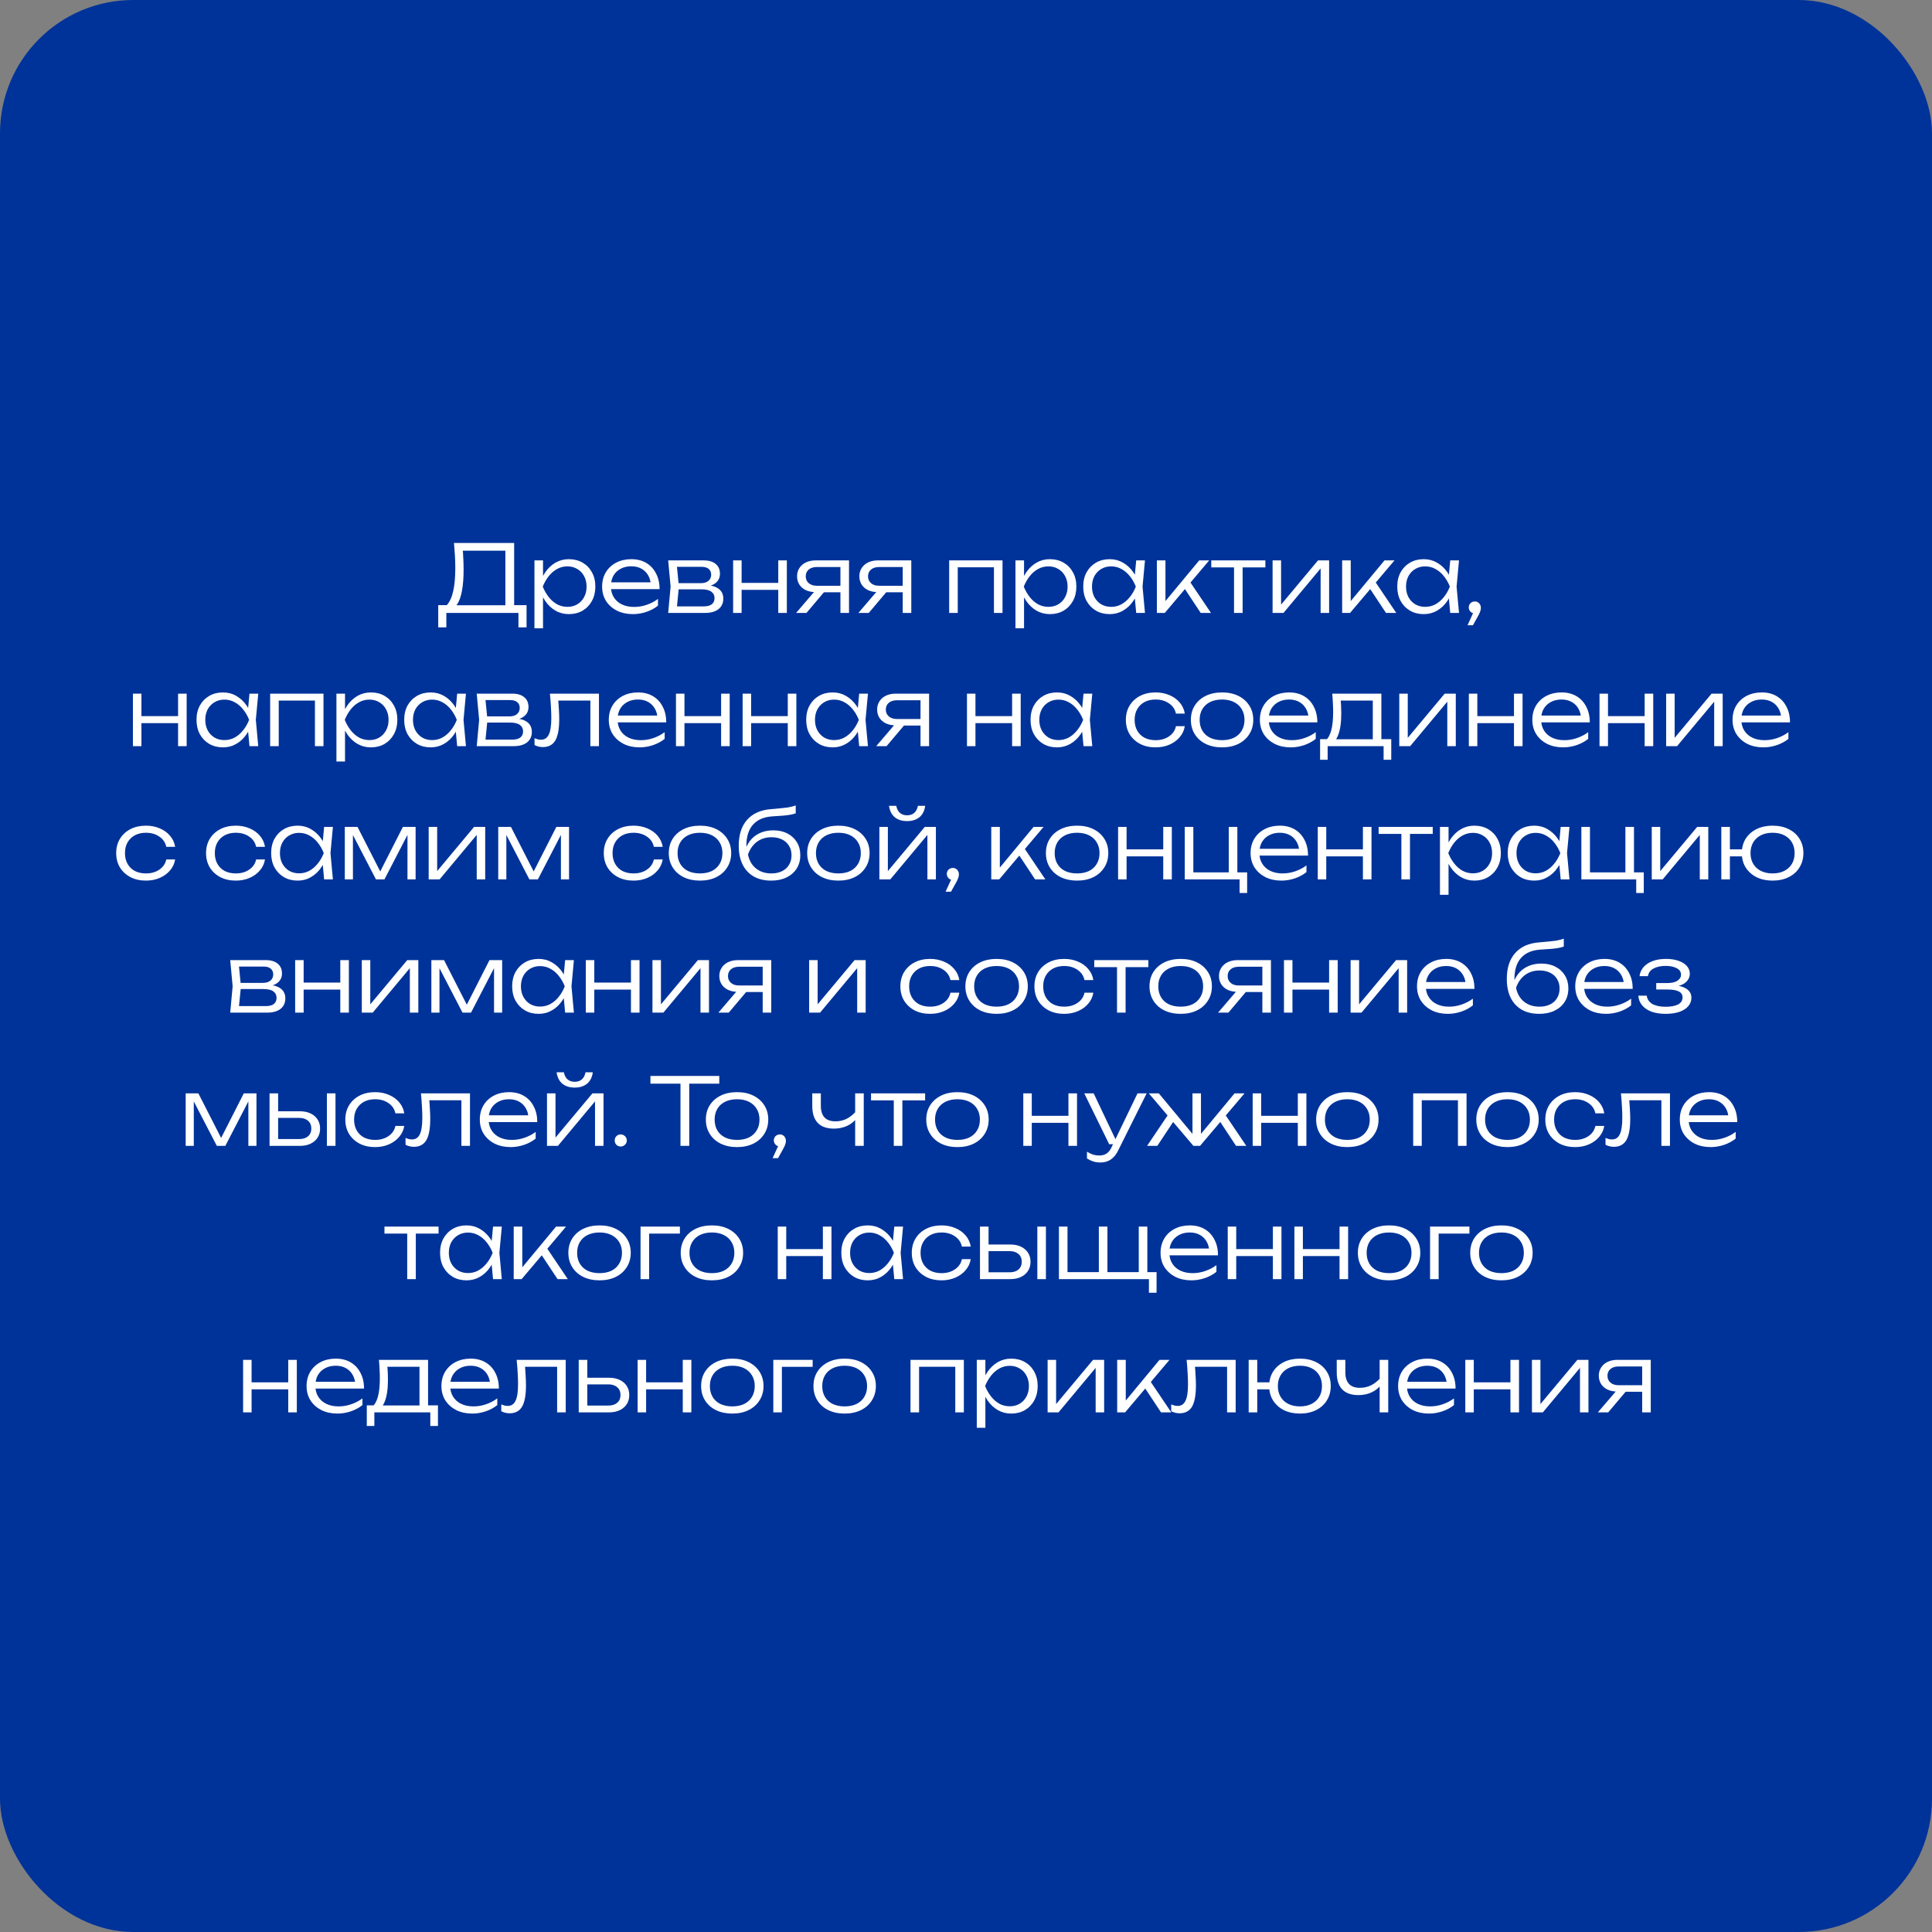 <?xml version="1.0" encoding="UTF-8"?> <svg xmlns="http://www.w3.org/2000/svg" width="145" height="145" viewBox="0 0 145 145" fill="none"><rect x="0" y="0" width="145" height="145" fill="#808080" stroke="none"/><rect width="145" height="145" rx="10" fill="#003399"></rect><path d="M32.89 47.085V45.419H33.737L34.073 45.426H38.175L38.35 45.419H39.519V47.085H38.91V46H33.499V47.085H32.89ZM34.073 40.75H38.588V45.734H37.93V41.03L38.231 41.331H34.437L34.717 41.121C34.745 41.401 34.764 41.681 34.773 41.961C34.787 42.241 34.794 42.505 34.794 42.752C34.794 43.359 34.754 43.881 34.675 44.32C34.596 44.754 34.481 45.088 34.332 45.321C34.183 45.554 34.003 45.671 33.793 45.671L33.52 45.433C33.744 45.19 33.907 44.84 34.01 44.383C34.117 43.921 34.171 43.335 34.171 42.626C34.171 42.332 34.162 42.024 34.143 41.702C34.124 41.375 34.101 41.058 34.073 40.75ZM40.111 42.059H40.755V43.55L40.72 43.676V44.313L40.755 44.516V47.155H40.111V42.059ZM40.454 44.026C40.557 43.615 40.713 43.256 40.923 42.948C41.138 42.64 41.394 42.4 41.693 42.227C41.996 42.054 42.33 41.968 42.694 41.968C43.081 41.968 43.424 42.054 43.723 42.227C44.022 42.4 44.255 42.64 44.423 42.948C44.596 43.256 44.682 43.615 44.682 44.026C44.682 44.432 44.596 44.791 44.423 45.104C44.255 45.412 44.022 45.655 43.723 45.832C43.424 46.005 43.081 46.091 42.694 46.091C42.33 46.091 41.996 46.005 41.693 45.832C41.394 45.659 41.138 45.419 40.923 45.111C40.713 44.798 40.557 44.437 40.454 44.026ZM44.024 44.026C44.024 43.727 43.961 43.464 43.835 43.235C43.714 43.006 43.543 42.829 43.324 42.703C43.109 42.572 42.864 42.507 42.589 42.507C42.309 42.507 42.05 42.572 41.812 42.703C41.579 42.829 41.371 43.006 41.189 43.235C41.007 43.464 40.855 43.727 40.734 44.026C40.855 44.325 41.007 44.588 41.189 44.817C41.371 45.046 41.579 45.225 41.812 45.356C42.05 45.482 42.309 45.545 42.589 45.545C42.864 45.545 43.109 45.482 43.324 45.356C43.543 45.225 43.714 45.046 43.835 44.817C43.961 44.588 44.024 44.325 44.024 44.026ZM47.507 46.091C47.054 46.091 46.653 46.005 46.303 45.832C45.957 45.655 45.684 45.412 45.484 45.104C45.288 44.791 45.19 44.432 45.19 44.026C45.19 43.615 45.283 43.256 45.47 42.948C45.656 42.64 45.915 42.4 46.247 42.227C46.578 42.054 46.958 41.968 47.388 41.968C47.812 41.968 48.183 42.061 48.501 42.248C48.818 42.435 49.063 42.698 49.236 43.039C49.413 43.375 49.502 43.767 49.502 44.215H45.68V43.704H49.229L48.851 43.935C48.837 43.641 48.767 43.387 48.641 43.172C48.515 42.957 48.344 42.792 48.13 42.675C47.915 42.558 47.665 42.5 47.381 42.5C47.073 42.5 46.804 42.563 46.576 42.689C46.347 42.81 46.167 42.983 46.037 43.207C45.911 43.431 45.848 43.695 45.848 43.998C45.848 44.315 45.92 44.591 46.065 44.824C46.209 45.057 46.412 45.237 46.674 45.363C46.935 45.489 47.243 45.552 47.598 45.552C47.92 45.552 48.235 45.498 48.543 45.391C48.855 45.284 49.135 45.137 49.383 44.95V45.454C49.14 45.65 48.851 45.806 48.515 45.923C48.179 46.035 47.843 46.091 47.507 46.091ZM50.148 46L50.33 44.026L50.148 42.059H52.822C53.204 42.059 53.501 42.148 53.711 42.325C53.925 42.498 54.033 42.743 54.033 43.06C54.033 43.349 53.925 43.58 53.711 43.753C53.501 43.921 53.209 44.019 52.836 44.047L52.899 43.914C53.347 43.919 53.69 44.01 53.928 44.187C54.166 44.36 54.285 44.607 54.285 44.929C54.285 45.265 54.163 45.529 53.921 45.72C53.683 45.907 53.349 46 52.92 46H50.148ZM50.778 45.811L50.533 45.51H52.815C53.09 45.51 53.293 45.456 53.424 45.349C53.559 45.242 53.627 45.088 53.627 44.887C53.627 44.682 53.545 44.521 53.382 44.404C53.223 44.287 52.973 44.229 52.633 44.229H50.687V43.767H52.591C52.847 43.767 53.041 43.709 53.172 43.592C53.307 43.475 53.375 43.321 53.375 43.13C53.375 42.948 53.314 42.806 53.193 42.703C53.076 42.596 52.894 42.542 52.647 42.542H50.54L50.778 42.248L50.953 44.026L50.778 45.811ZM55.022 42.059H55.659V46H55.022V42.059ZM58.41 42.059H59.054V46H58.41V42.059ZM55.379 43.746H58.711V44.271H55.379V43.746ZM63.272 43.963V44.453H61.221L61.214 44.439C60.934 44.439 60.689 44.39 60.479 44.292C60.274 44.194 60.113 44.056 59.996 43.879C59.88 43.697 59.821 43.487 59.821 43.249C59.821 43.016 59.88 42.81 59.996 42.633C60.113 42.451 60.274 42.311 60.479 42.213C60.689 42.11 60.934 42.059 61.214 42.059H63.72V46H63.076V42.262L63.321 42.556H61.312C61.051 42.556 60.846 42.619 60.696 42.745C60.547 42.871 60.472 43.041 60.472 43.256C60.472 43.466 60.547 43.636 60.696 43.767C60.846 43.898 61.051 43.963 61.312 43.963H63.272ZM62.089 44.152L60.528 46H59.751L61.333 44.152H62.089ZM67.947 43.963V44.453H65.895L65.888 44.439C65.609 44.439 65.364 44.39 65.153 44.292C64.948 44.194 64.787 44.056 64.671 43.879C64.554 43.697 64.496 43.487 64.496 43.249C64.496 43.016 64.554 42.81 64.671 42.633C64.787 42.451 64.948 42.311 65.153 42.213C65.364 42.11 65.609 42.059 65.888 42.059H68.394V46H67.751V42.262L67.996 42.556H65.987C65.725 42.556 65.52 42.619 65.371 42.745C65.221 42.871 65.147 43.041 65.147 43.256C65.147 43.466 65.221 43.636 65.371 43.767C65.52 43.898 65.725 43.963 65.987 43.963H67.947ZM66.763 44.152L65.203 46H64.425L66.007 44.152H66.763ZM75.241 42.059V46H74.597V42.283L74.891 42.577H71.58L71.881 42.283V46H71.237V42.059H75.241ZM76.212 42.059H76.856V43.55L76.821 43.676V44.313L76.856 44.516V47.155H76.212V42.059ZM76.555 44.026C76.658 43.615 76.814 43.256 77.024 42.948C77.239 42.64 77.496 42.4 77.794 42.227C78.097 42.054 78.431 41.968 78.795 41.968C79.183 41.968 79.525 42.054 79.824 42.227C80.123 42.4 80.356 42.64 80.524 42.948C80.697 43.256 80.783 43.615 80.783 44.026C80.783 44.432 80.697 44.791 80.524 45.104C80.356 45.412 80.123 45.655 79.824 45.832C79.525 46.005 79.183 46.091 78.795 46.091C78.431 46.091 78.097 46.005 77.794 45.832C77.496 45.659 77.239 45.419 77.024 45.111C76.814 44.798 76.658 44.437 76.555 44.026ZM80.125 44.026C80.125 43.727 80.062 43.464 79.936 43.235C79.815 43.006 79.644 42.829 79.425 42.703C79.21 42.572 78.966 42.507 78.69 42.507C78.41 42.507 78.151 42.572 77.913 42.703C77.68 42.829 77.472 43.006 77.29 43.235C77.108 43.464 76.957 43.727 76.835 44.026C76.957 44.325 77.108 44.588 77.29 44.817C77.472 45.046 77.68 45.225 77.913 45.356C78.151 45.482 78.41 45.545 78.69 45.545C78.966 45.545 79.21 45.482 79.425 45.356C79.644 45.225 79.815 45.046 79.936 44.817C80.062 44.588 80.125 44.325 80.125 44.026ZM85.274 46L85.134 44.509L85.309 44.026L85.134 43.55L85.274 42.059H85.932L85.75 44.026L85.932 46H85.274ZM85.526 44.026C85.423 44.437 85.265 44.798 85.05 45.111C84.84 45.419 84.583 45.659 84.28 45.832C83.981 46.005 83.65 46.091 83.286 46.091C82.899 46.091 82.556 46.005 82.257 45.832C81.958 45.655 81.723 45.412 81.55 45.104C81.382 44.791 81.298 44.432 81.298 44.026C81.298 43.615 81.382 43.256 81.55 42.948C81.723 42.64 81.958 42.4 82.257 42.227C82.556 42.054 82.899 41.968 83.286 41.968C83.65 41.968 83.981 42.054 84.28 42.227C84.583 42.4 84.842 42.64 85.057 42.948C85.272 43.256 85.428 43.615 85.526 44.026ZM81.956 44.026C81.956 44.325 82.017 44.588 82.138 44.817C82.264 45.046 82.434 45.225 82.649 45.356C82.868 45.482 83.116 45.545 83.391 45.545C83.671 45.545 83.928 45.482 84.161 45.356C84.399 45.225 84.609 45.046 84.791 44.817C84.978 44.588 85.129 44.325 85.246 44.026C85.129 43.727 84.978 43.464 84.791 43.235C84.609 43.006 84.399 42.829 84.161 42.703C83.928 42.572 83.671 42.507 83.391 42.507C83.116 42.507 82.868 42.572 82.649 42.703C82.434 42.829 82.264 43.006 82.138 43.235C82.017 43.464 81.956 43.727 81.956 44.026ZM86.825 46V42.059H87.469V45.419L87.273 45.349L90.003 42.059H90.752L87.42 46H86.825ZM90.115 46L88.813 44.033L89.233 43.55L90.885 46H90.115ZM92.616 42.276H93.26V46H92.616V42.276ZM90.908 42.059H94.968V42.584H90.908V42.059ZM95.51 46V42.059H96.147V45.706L95.902 45.671L98.919 42.059H99.752V46H99.115V42.318L99.367 42.36L96.329 46H95.51ZM100.731 46V42.059H101.375V45.419L101.179 45.349L103.909 42.059H104.658L101.326 46H100.731ZM104.021 46L102.719 44.033L103.139 43.55L104.791 46H104.021ZM108.843 46L108.703 44.509L108.878 44.026L108.703 43.55L108.843 42.059H109.501L109.319 44.026L109.501 46H108.843ZM109.095 44.026C108.992 44.437 108.833 44.798 108.619 45.111C108.409 45.419 108.152 45.659 107.849 45.832C107.55 46.005 107.219 46.091 106.855 46.091C106.467 46.091 106.124 46.005 105.826 45.832C105.527 45.655 105.291 45.412 105.119 45.104C104.951 44.791 104.867 44.432 104.867 44.026C104.867 43.615 104.951 43.256 105.119 42.948C105.291 42.64 105.527 42.4 105.826 42.227C106.124 42.054 106.467 41.968 106.855 41.968C107.219 41.968 107.55 42.054 107.849 42.227C108.152 42.4 108.411 42.64 108.626 42.948C108.84 43.256 108.997 43.615 109.095 44.026ZM105.525 44.026C105.525 44.325 105.585 44.588 105.707 44.817C105.833 45.046 106.003 45.225 106.218 45.356C106.437 45.482 106.684 45.545 106.96 45.545C107.24 45.545 107.496 45.482 107.73 45.356C107.968 45.225 108.178 45.046 108.36 44.817C108.546 44.588 108.698 44.325 108.815 44.026C108.698 43.727 108.546 43.464 108.36 43.235C108.178 43.006 107.968 42.829 107.73 42.703C107.496 42.572 107.24 42.507 106.96 42.507C106.684 42.507 106.437 42.572 106.218 42.703C106.003 42.829 105.833 43.006 105.707 43.235C105.585 43.464 105.525 43.727 105.525 44.026ZM110.142 46.924L110.653 45.804L110.688 46.035C110.599 46.035 110.52 46.016 110.45 45.979C110.385 45.937 110.331 45.881 110.289 45.811C110.252 45.741 110.233 45.666 110.233 45.587C110.233 45.503 110.252 45.428 110.289 45.363C110.331 45.293 110.385 45.239 110.45 45.202C110.52 45.16 110.597 45.139 110.681 45.139C110.774 45.139 110.854 45.16 110.919 45.202C110.989 45.244 111.043 45.302 111.08 45.377C111.122 45.447 111.143 45.526 111.143 45.615C111.143 45.708 111.124 45.804 111.087 45.902C111.054 46 110.991 46.131 110.898 46.294L110.548 46.924H110.142ZM9.977 52.059H10.614V56H9.977V52.059ZM13.365 52.059H14.009V56H13.365V52.059ZM10.334 53.746H13.666V54.271H10.334V53.746ZM18.724 56L18.584 54.509L18.759 54.026L18.584 53.55L18.724 52.059H19.382L19.2 54.026L19.382 56H18.724ZM18.976 54.026C18.874 54.437 18.715 54.798 18.5 55.111C18.29 55.419 18.034 55.659 17.73 55.832C17.432 56.005 17.1 56.091 16.736 56.091C16.349 56.091 16.006 56.005 15.707 55.832C15.409 55.655 15.173 55.412 15 55.104C14.832 54.791 14.748 54.432 14.748 54.026C14.748 53.615 14.832 53.256 15 52.948C15.173 52.64 15.409 52.4 15.707 52.227C16.006 52.054 16.349 51.968 16.736 51.968C17.1 51.968 17.432 52.054 17.73 52.227C18.034 52.4 18.293 52.64 18.507 52.948C18.722 53.256 18.878 53.615 18.976 54.026ZM15.406 54.026C15.406 54.325 15.467 54.588 15.588 54.817C15.714 55.046 15.885 55.225 16.099 55.356C16.319 55.482 16.566 55.545 16.841 55.545C17.121 55.545 17.378 55.482 17.611 55.356C17.849 55.225 18.059 55.046 18.241 54.817C18.428 54.588 18.58 54.325 18.696 54.026C18.58 53.727 18.428 53.464 18.241 53.235C18.059 53.006 17.849 52.829 17.611 52.703C17.378 52.572 17.121 52.507 16.841 52.507C16.566 52.507 16.319 52.572 16.099 52.703C15.885 52.829 15.714 53.006 15.588 53.235C15.467 53.464 15.406 53.727 15.406 54.026ZM24.279 52.059V56H23.636V52.283L23.93 52.577H20.619L20.919 52.283V56H20.276V52.059H24.279ZM25.25 52.059H25.894V53.55L25.859 53.676V54.313L25.894 54.516V57.155H25.25V52.059ZM25.593 54.026C25.696 53.615 25.852 53.256 26.062 52.948C26.277 52.64 26.534 52.4 26.832 52.227C27.136 52.054 27.469 51.968 27.833 51.968C28.221 51.968 28.564 52.054 28.862 52.227C29.161 52.4 29.394 52.64 29.562 52.948C29.735 53.256 29.821 53.615 29.821 54.026C29.821 54.432 29.735 54.791 29.562 55.104C29.394 55.412 29.161 55.655 28.862 55.832C28.564 56.005 28.221 56.091 27.833 56.091C27.469 56.091 27.136 56.005 26.832 55.832C26.534 55.659 26.277 55.419 26.062 55.111C25.852 54.798 25.696 54.437 25.593 54.026ZM29.163 54.026C29.163 53.727 29.1 53.464 28.974 53.235C28.853 53.006 28.683 52.829 28.463 52.703C28.249 52.572 28.004 52.507 27.728 52.507C27.448 52.507 27.189 52.572 26.951 52.703C26.718 52.829 26.51 53.006 26.328 53.235C26.146 53.464 25.995 53.727 25.873 54.026C25.995 54.325 26.146 54.588 26.328 54.817C26.51 55.046 26.718 55.225 26.951 55.356C27.189 55.482 27.448 55.545 27.728 55.545C28.004 55.545 28.249 55.482 28.463 55.356C28.683 55.225 28.853 55.046 28.974 54.817C29.1 54.588 29.163 54.325 29.163 54.026ZM34.312 56L34.172 54.509L34.347 54.026L34.172 53.55L34.312 52.059H34.97L34.788 54.026L34.97 56H34.312ZM34.564 54.026C34.461 54.437 34.303 54.798 34.088 55.111C33.878 55.419 33.621 55.659 33.318 55.832C33.019 56.005 32.688 56.091 32.324 56.091C31.937 56.091 31.594 56.005 31.295 55.832C30.996 55.655 30.761 55.412 30.588 55.104C30.42 54.791 30.336 54.432 30.336 54.026C30.336 53.615 30.42 53.256 30.588 52.948C30.761 52.64 30.996 52.4 31.295 52.227C31.594 52.054 31.937 51.968 32.324 51.968C32.688 51.968 33.019 52.054 33.318 52.227C33.621 52.4 33.88 52.64 34.095 52.948C34.31 53.256 34.466 53.615 34.564 54.026ZM30.994 54.026C30.994 54.325 31.055 54.588 31.176 54.817C31.302 55.046 31.472 55.225 31.687 55.356C31.906 55.482 32.154 55.545 32.429 55.545C32.709 55.545 32.966 55.482 33.199 55.356C33.437 55.225 33.647 55.046 33.829 54.817C34.016 54.588 34.167 54.325 34.284 54.026C34.167 53.727 34.016 53.464 33.829 53.235C33.647 53.006 33.437 52.829 33.199 52.703C32.966 52.572 32.709 52.507 32.429 52.507C32.154 52.507 31.906 52.572 31.687 52.703C31.472 52.829 31.302 53.006 31.176 53.235C31.055 53.464 30.994 53.727 30.994 54.026ZM35.779 56L35.961 54.026L35.779 52.059H38.453C38.836 52.059 39.132 52.148 39.342 52.325C39.557 52.498 39.664 52.743 39.664 53.06C39.664 53.349 39.557 53.58 39.342 53.753C39.132 53.921 38.841 54.019 38.467 54.047L38.53 53.914C38.978 53.919 39.321 54.01 39.559 54.187C39.797 54.36 39.916 54.607 39.916 54.929C39.916 55.265 39.795 55.529 39.552 55.72C39.314 55.907 38.981 56 38.551 56H35.779ZM36.409 55.811L36.164 55.51H38.446C38.722 55.51 38.925 55.456 39.055 55.349C39.191 55.242 39.258 55.088 39.258 54.887C39.258 54.682 39.177 54.521 39.013 54.404C38.855 54.287 38.605 54.229 38.264 54.229H36.318V53.767H38.222C38.479 53.767 38.673 53.709 38.803 53.592C38.939 53.475 39.006 53.321 39.006 53.13C39.006 52.948 38.946 52.806 38.824 52.703C38.708 52.596 38.526 52.542 38.278 52.542H36.171L36.409 52.248L36.584 54.026L36.409 55.811ZM41.272 52.059H44.953V56H44.309V52.283L44.603 52.577H41.608L41.88 52.353C41.908 52.647 41.929 52.936 41.944 53.221C41.962 53.501 41.971 53.751 41.971 53.97C41.971 54.703 41.873 55.237 41.678 55.573C41.481 55.904 41.169 56.07 40.739 56.07C40.627 56.07 40.518 56.056 40.41 56.028C40.308 56.005 40.21 55.967 40.117 55.916V55.405C40.2 55.438 40.282 55.466 40.361 55.489C40.446 55.508 40.525 55.517 40.599 55.517C40.87 55.517 41.066 55.389 41.188 55.132C41.313 54.875 41.377 54.458 41.377 53.879C41.377 53.641 41.367 53.368 41.349 53.06C41.334 52.747 41.309 52.414 41.272 52.059ZM48.008 56.091C47.556 56.091 47.154 56.005 46.804 55.832C46.459 55.655 46.186 55.412 45.985 55.104C45.789 54.791 45.691 54.432 45.691 54.026C45.691 53.615 45.785 53.256 45.971 52.948C46.158 52.64 46.417 52.4 46.748 52.227C47.08 52.054 47.46 51.968 47.889 51.968C48.314 51.968 48.685 52.061 49.002 52.248C49.32 52.435 49.565 52.698 49.737 53.039C49.915 53.375 50.003 53.767 50.003 54.215H46.181V53.704H49.73L49.352 53.935C49.338 53.641 49.268 53.387 49.142 53.172C49.016 52.957 48.846 52.792 48.631 52.675C48.417 52.558 48.167 52.5 47.882 52.5C47.574 52.5 47.306 52.563 47.077 52.689C46.849 52.81 46.669 52.983 46.538 53.207C46.412 53.431 46.349 53.695 46.349 53.998C46.349 54.315 46.422 54.591 46.566 54.824C46.711 55.057 46.914 55.237 47.175 55.363C47.437 55.489 47.745 55.552 48.099 55.552C48.421 55.552 48.736 55.498 49.044 55.391C49.357 55.284 49.637 55.137 49.884 54.95V55.454C49.642 55.65 49.352 55.806 49.016 55.923C48.68 56.035 48.344 56.091 48.008 56.091ZM50.733 52.059H51.37V56H50.733V52.059ZM54.121 52.059H54.765V56H54.121V52.059ZM51.09 53.746H54.422V54.271H51.09V53.746ZM55.736 52.059H56.373V56H55.736V52.059ZM59.124 52.059H59.768V56H59.124V52.059ZM56.093 53.746H59.425V54.271H56.093V53.746ZM64.483 56L64.343 54.509L64.518 54.026L64.343 53.55L64.483 52.059H65.141L64.959 54.026L65.141 56H64.483ZM64.735 54.026C64.632 54.437 64.474 54.798 64.259 55.111C64.049 55.419 63.792 55.659 63.489 55.832C63.19 56.005 62.859 56.091 62.495 56.091C62.108 56.091 61.765 56.005 61.466 55.832C61.167 55.655 60.932 55.412 60.759 55.104C60.591 54.791 60.507 54.432 60.507 54.026C60.507 53.615 60.591 53.256 60.759 52.948C60.932 52.64 61.167 52.4 61.466 52.227C61.765 52.054 62.108 51.968 62.495 51.968C62.859 51.968 63.19 52.054 63.489 52.227C63.792 52.4 64.051 52.64 64.266 52.948C64.481 53.256 64.637 53.615 64.735 54.026ZM61.165 54.026C61.165 54.325 61.226 54.588 61.347 54.817C61.473 55.046 61.643 55.225 61.858 55.356C62.077 55.482 62.325 55.545 62.6 55.545C62.88 55.545 63.137 55.482 63.37 55.356C63.608 55.225 63.818 55.046 64 54.817C64.187 54.588 64.338 54.325 64.455 54.026C64.338 53.727 64.187 53.464 64 53.235C63.818 53.006 63.608 52.829 63.37 52.703C63.137 52.572 62.88 52.507 62.6 52.507C62.325 52.507 62.077 52.572 61.858 52.703C61.643 52.829 61.473 53.006 61.347 53.235C61.226 53.464 61.165 53.727 61.165 54.026ZM69.282 53.963V54.453H67.231L67.224 54.439C66.944 54.439 66.699 54.39 66.489 54.292C66.284 54.194 66.123 54.056 66.006 53.879C65.889 53.697 65.831 53.487 65.831 53.249C65.831 53.016 65.889 52.81 66.006 52.633C66.123 52.451 66.284 52.311 66.489 52.213C66.699 52.11 66.944 52.059 67.224 52.059H69.73V56H69.086V52.262L69.331 52.556H67.322C67.061 52.556 66.856 52.619 66.706 52.745C66.557 52.871 66.482 53.041 66.482 53.256C66.482 53.466 66.557 53.636 66.706 53.767C66.856 53.898 67.061 53.963 67.322 53.963H69.282ZM68.099 54.152L66.538 56H65.761L67.343 54.152H68.099ZM72.573 52.059H73.21V56H72.573V52.059ZM75.961 52.059H76.605V56H75.961V52.059ZM72.93 53.746H76.262V54.271H72.93V53.746ZM81.32 56L81.18 54.509L81.355 54.026L81.18 53.55L81.32 52.059H81.978L81.796 54.026L81.978 56H81.32ZM81.572 54.026C81.469 54.437 81.311 54.798 81.096 55.111C80.886 55.419 80.629 55.659 80.326 55.832C80.027 56.005 79.696 56.091 79.332 56.091C78.945 56.091 78.602 56.005 78.303 55.832C78.004 55.655 77.769 55.412 77.596 55.104C77.428 54.791 77.344 54.432 77.344 54.026C77.344 53.615 77.428 53.256 77.596 52.948C77.769 52.64 78.004 52.4 78.303 52.227C78.602 52.054 78.945 51.968 79.332 51.968C79.696 51.968 80.027 52.054 80.326 52.227C80.629 52.4 80.888 52.64 81.103 52.948C81.318 53.256 81.474 53.615 81.572 54.026ZM78.002 54.026C78.002 54.325 78.063 54.588 78.184 54.817C78.31 55.046 78.48 55.225 78.695 55.356C78.914 55.482 79.162 55.545 79.437 55.545C79.717 55.545 79.974 55.482 80.207 55.356C80.445 55.225 80.655 55.046 80.837 54.817C81.024 54.588 81.175 54.325 81.292 54.026C81.175 53.727 81.024 53.464 80.837 53.235C80.655 53.006 80.445 52.829 80.207 52.703C79.974 52.572 79.717 52.507 79.437 52.507C79.162 52.507 78.914 52.572 78.695 52.703C78.48 52.829 78.31 53.006 78.184 53.235C78.063 53.464 78.002 53.727 78.002 54.026ZM88.922 54.502C88.871 54.815 88.742 55.09 88.537 55.328C88.336 55.566 88.08 55.753 87.767 55.888C87.454 56.023 87.109 56.091 86.731 56.091C86.292 56.091 85.905 56.005 85.569 55.832C85.233 55.655 84.969 55.412 84.778 55.104C84.591 54.791 84.498 54.432 84.498 54.026C84.498 53.62 84.591 53.263 84.778 52.955C84.969 52.642 85.233 52.4 85.569 52.227C85.905 52.054 86.292 51.968 86.731 51.968C87.109 51.968 87.454 52.036 87.767 52.171C88.08 52.302 88.336 52.486 88.537 52.724C88.742 52.962 88.871 53.24 88.922 53.557H88.257C88.187 53.23 88.012 52.974 87.732 52.787C87.457 52.596 87.123 52.5 86.731 52.5C86.414 52.5 86.136 52.563 85.898 52.689C85.665 52.815 85.483 52.992 85.352 53.221C85.221 53.445 85.156 53.713 85.156 54.026C85.156 54.339 85.221 54.609 85.352 54.838C85.483 55.067 85.665 55.244 85.898 55.37C86.136 55.491 86.414 55.552 86.731 55.552C87.128 55.552 87.464 55.456 87.739 55.265C88.019 55.074 88.192 54.819 88.257 54.502H88.922ZM91.715 56.091C91.253 56.091 90.845 56.005 90.49 55.832C90.14 55.659 89.867 55.417 89.671 55.104C89.475 54.791 89.377 54.432 89.377 54.026C89.377 53.615 89.475 53.256 89.671 52.948C89.867 52.64 90.14 52.4 90.49 52.227C90.845 52.054 91.253 51.968 91.715 51.968C92.182 51.968 92.59 52.054 92.94 52.227C93.29 52.4 93.563 52.64 93.759 52.948C93.96 53.256 94.06 53.615 94.06 54.026C94.06 54.432 93.96 54.791 93.759 55.104C93.563 55.417 93.29 55.659 92.94 55.832C92.59 56.005 92.182 56.091 91.715 56.091ZM91.715 55.552C92.061 55.552 92.359 55.491 92.611 55.37C92.863 55.244 93.057 55.067 93.192 54.838C93.332 54.609 93.402 54.339 93.402 54.026C93.402 53.718 93.332 53.45 93.192 53.221C93.057 52.992 92.863 52.815 92.611 52.689C92.359 52.563 92.061 52.5 91.715 52.5C91.374 52.5 91.076 52.563 90.819 52.689C90.567 52.815 90.374 52.992 90.238 53.221C90.103 53.45 90.035 53.718 90.035 54.026C90.035 54.339 90.103 54.609 90.238 54.838C90.374 55.067 90.567 55.244 90.819 55.37C91.076 55.491 91.374 55.552 91.715 55.552ZM96.874 56.091C96.421 56.091 96.02 56.005 95.67 55.832C95.325 55.655 95.052 55.412 94.851 55.104C94.655 54.791 94.557 54.432 94.557 54.026C94.557 53.615 94.65 53.256 94.837 52.948C95.024 52.64 95.283 52.4 95.614 52.227C95.945 52.054 96.326 51.968 96.755 51.968C97.18 51.968 97.551 52.061 97.868 52.248C98.185 52.435 98.43 52.698 98.603 53.039C98.78 53.375 98.869 53.767 98.869 54.215H95.047V53.704H98.596L98.218 53.935C98.204 53.641 98.134 53.387 98.008 53.172C97.882 52.957 97.712 52.792 97.497 52.675C97.282 52.558 97.033 52.5 96.748 52.5C96.44 52.5 96.172 52.563 95.943 52.689C95.714 52.81 95.535 52.983 95.404 53.207C95.278 53.431 95.215 53.695 95.215 53.998C95.215 54.315 95.287 54.591 95.432 54.824C95.577 55.057 95.78 55.237 96.041 55.363C96.302 55.489 96.61 55.552 96.965 55.552C97.287 55.552 97.602 55.498 97.91 55.391C98.223 55.284 98.503 55.137 98.75 54.95V55.454C98.507 55.65 98.218 55.806 97.882 55.923C97.546 56.035 97.21 56.091 96.874 56.091ZM104.416 55.475V57.022H103.842V56H99.642V57.022H99.075V55.475H99.936L100.125 55.482H103.212L103.401 55.475H104.416ZM99.985 52.059H103.674V55.811H103.03V52.283L103.331 52.577H100.328L100.601 52.367C100.625 52.577 100.641 52.785 100.65 52.99C100.66 53.191 100.664 53.38 100.664 53.557C100.664 54.257 100.58 54.81 100.412 55.216C100.249 55.617 100.023 55.818 99.733 55.818L99.467 55.587C99.859 55.293 100.055 54.577 100.055 53.438C100.055 53.219 100.048 52.992 100.034 52.759C100.025 52.521 100.009 52.288 99.985 52.059ZM105.018 56V52.059H105.655V55.706L105.41 55.671L108.427 52.059H109.26V56H108.623V52.318L108.875 52.36L105.837 56H105.018ZM110.239 52.059H110.876V56H110.239V52.059ZM113.627 52.059H114.271V56H113.627V52.059ZM110.596 53.746H113.928V54.271H110.596V53.746ZM117.321 56.091C116.868 56.091 116.467 56.005 116.117 55.832C115.771 55.655 115.498 55.412 115.298 55.104C115.102 54.791 115.004 54.432 115.004 54.026C115.004 53.615 115.097 53.256 115.284 52.948C115.47 52.64 115.729 52.4 116.061 52.227C116.392 52.054 116.772 51.968 117.202 51.968C117.626 51.968 117.997 52.061 118.315 52.248C118.632 52.435 118.877 52.698 119.05 53.039C119.227 53.375 119.316 53.767 119.316 54.215H115.494V53.704H119.043L118.665 53.935C118.651 53.641 118.581 53.387 118.455 53.172C118.329 52.957 118.158 52.792 117.944 52.675C117.729 52.558 117.479 52.5 117.195 52.5C116.887 52.5 116.618 52.563 116.39 52.689C116.161 52.81 115.981 52.983 115.851 53.207C115.725 53.431 115.662 53.695 115.662 53.998C115.662 54.315 115.734 54.591 115.879 54.824C116.023 55.057 116.226 55.237 116.488 55.363C116.749 55.489 117.057 55.552 117.412 55.552C117.734 55.552 118.049 55.498 118.357 55.391C118.669 55.284 118.949 55.137 119.197 54.95V55.454C118.954 55.65 118.665 55.806 118.329 55.923C117.993 56.035 117.657 56.091 117.321 56.091ZM120.046 52.059H120.683V56H120.046V52.059ZM123.434 52.059H124.078V56H123.434V52.059ZM120.403 53.746H123.735V54.271H120.403V53.746ZM125.048 56V52.059H125.685V55.706L125.44 55.671L128.457 52.059H129.29V56H128.653V52.318L128.905 52.36L125.867 56H125.048ZM132.348 56.091C131.895 56.091 131.494 56.005 131.144 55.832C130.799 55.655 130.526 55.412 130.325 55.104C130.129 54.791 130.031 54.432 130.031 54.026C130.031 53.615 130.124 53.256 130.311 52.948C130.498 52.64 130.757 52.4 131.088 52.227C131.419 52.054 131.8 51.968 132.229 51.968C132.654 51.968 133.025 52.061 133.342 52.248C133.659 52.435 133.904 52.698 134.077 53.039C134.254 53.375 134.343 53.767 134.343 54.215H130.521V53.704H134.07L133.692 53.935C133.678 53.641 133.608 53.387 133.482 53.172C133.356 52.957 133.186 52.792 132.971 52.675C132.756 52.558 132.507 52.5 132.222 52.5C131.914 52.5 131.646 52.563 131.417 52.689C131.188 52.81 131.009 52.983 130.878 53.207C130.752 53.431 130.689 53.695 130.689 53.998C130.689 54.315 130.761 54.591 130.906 54.824C131.051 55.057 131.254 55.237 131.515 55.363C131.776 55.489 132.084 55.552 132.439 55.552C132.761 55.552 133.076 55.498 133.384 55.391C133.697 55.284 133.977 55.137 134.224 54.95V55.454C133.981 55.65 133.692 55.806 133.356 55.923C133.02 56.035 132.684 56.091 132.348 56.091ZM13.145 64.502C13.094 64.815 12.966 65.09 12.76 65.328C12.56 65.566 12.303 65.753 11.99 65.888C11.678 66.023 11.332 66.091 10.954 66.091C10.516 66.091 10.128 66.005 9.792 65.832C9.456 65.655 9.193 65.412 9.001 65.104C8.815 64.791 8.721 64.432 8.721 64.026C8.721 63.62 8.815 63.263 9.001 62.955C9.193 62.642 9.456 62.4 9.792 62.227C10.128 62.054 10.516 61.968 10.954 61.968C11.332 61.968 11.678 62.036 11.99 62.171C12.303 62.302 12.56 62.486 12.76 62.724C12.966 62.962 13.094 63.24 13.145 63.557H12.48C12.41 63.23 12.235 62.974 11.955 62.787C11.68 62.596 11.346 62.5 10.954 62.5C10.637 62.5 10.359 62.563 10.121 62.689C9.888 62.815 9.706 62.992 9.575 63.221C9.445 63.445 9.379 63.713 9.379 64.026C9.379 64.339 9.445 64.609 9.575 64.838C9.706 65.067 9.888 65.244 10.121 65.37C10.359 65.491 10.637 65.552 10.954 65.552C11.351 65.552 11.687 65.456 11.962 65.265C12.242 65.074 12.415 64.819 12.48 64.502H13.145ZM19.889 64.502C19.838 64.815 19.709 65.09 19.504 65.328C19.303 65.566 19.047 65.753 18.734 65.888C18.421 66.023 18.076 66.091 17.698 66.091C17.259 66.091 16.872 66.005 16.536 65.832C16.2 65.655 15.936 65.412 15.745 65.104C15.558 64.791 15.465 64.432 15.465 64.026C15.465 63.62 15.558 63.263 15.745 62.955C15.936 62.642 16.2 62.4 16.536 62.227C16.872 62.054 17.259 61.968 17.698 61.968C18.076 61.968 18.421 62.036 18.734 62.171C19.047 62.302 19.303 62.486 19.504 62.724C19.709 62.962 19.838 63.24 19.889 63.557H19.224C19.154 63.23 18.979 62.974 18.699 62.787C18.424 62.596 18.09 62.5 17.698 62.5C17.381 62.5 17.103 62.563 16.865 62.689C16.632 62.815 16.45 62.992 16.319 63.221C16.188 63.445 16.123 63.713 16.123 64.026C16.123 64.339 16.188 64.609 16.319 64.838C16.45 65.067 16.632 65.244 16.865 65.37C17.103 65.491 17.381 65.552 17.698 65.552C18.095 65.552 18.431 65.456 18.706 65.265C18.986 65.074 19.159 64.819 19.224 64.502H19.889ZM24.327 66L24.187 64.509L24.362 64.026L24.187 63.55L24.327 62.059H24.985L24.803 64.026L24.985 66H24.327ZM24.579 64.026C24.477 64.437 24.318 64.798 24.103 65.111C23.893 65.419 23.637 65.659 23.333 65.832C23.035 66.005 22.703 66.091 22.339 66.091C21.952 66.091 21.609 66.005 21.31 65.832C21.012 65.655 20.776 65.412 20.603 65.104C20.435 64.791 20.351 64.432 20.351 64.026C20.351 63.615 20.435 63.256 20.603 62.948C20.776 62.64 21.012 62.4 21.31 62.227C21.609 62.054 21.952 61.968 22.339 61.968C22.703 61.968 23.035 62.054 23.333 62.227C23.637 62.4 23.896 62.64 24.11 62.948C24.325 63.256 24.481 63.615 24.579 64.026ZM21.009 64.026C21.009 64.325 21.07 64.588 21.191 64.817C21.317 65.046 21.488 65.225 21.702 65.356C21.922 65.482 22.169 65.545 22.444 65.545C22.724 65.545 22.981 65.482 23.214 65.356C23.452 65.225 23.662 65.046 23.844 64.817C24.031 64.588 24.183 64.325 24.299 64.026C24.183 63.727 24.031 63.464 23.844 63.235C23.662 63.006 23.452 62.829 23.214 62.703C22.981 62.572 22.724 62.507 22.444 62.507C22.169 62.507 21.922 62.572 21.702 62.703C21.488 62.829 21.317 63.006 21.191 63.235C21.07 63.464 21.009 63.727 21.009 64.026ZM25.878 66V62.059H26.831L28.706 65.734H28.37L30.239 62.059H31.192V66H30.582V62.241H30.799L28.854 66H28.216L26.27 62.248H26.488V66H25.878ZM32.173 66V62.059H32.81V65.706L32.565 65.671L35.582 62.059H36.415V66H35.778V62.318L36.03 62.36L32.992 66H32.173ZM37.394 66V62.059H38.346L40.222 65.734H39.886L41.755 62.059H42.707V66H42.098V62.241H42.315L40.369 66H39.732L37.786 62.248H38.003V66H37.394ZM49.739 64.502C49.687 64.815 49.559 65.09 49.354 65.328C49.153 65.566 48.896 65.753 48.584 65.888C48.271 66.023 47.926 66.091 47.548 66.091C47.109 66.091 46.722 66.005 46.386 65.832C46.05 65.655 45.786 65.412 45.595 65.104C45.408 64.791 45.315 64.432 45.315 64.026C45.315 63.62 45.408 63.263 45.595 62.955C45.786 62.642 46.05 62.4 46.386 62.227C46.722 62.054 47.109 61.968 47.548 61.968C47.926 61.968 48.271 62.036 48.584 62.171C48.896 62.302 49.153 62.486 49.354 62.724C49.559 62.962 49.687 63.24 49.739 63.557H49.074C49.004 63.23 48.829 62.974 48.549 62.787C48.273 62.596 47.94 62.5 47.548 62.5C47.23 62.5 46.953 62.563 46.715 62.689C46.481 62.815 46.299 62.992 46.169 63.221C46.038 63.445 45.973 63.713 45.973 64.026C45.973 64.339 46.038 64.609 46.169 64.838C46.299 65.067 46.481 65.244 46.715 65.37C46.953 65.491 47.23 65.552 47.548 65.552C47.944 65.552 48.28 65.456 48.556 65.265C48.836 65.074 49.008 64.819 49.074 64.502H49.739ZM52.532 66.091C52.07 66.091 51.661 66.005 51.307 65.832C50.957 65.659 50.684 65.417 50.488 65.104C50.292 64.791 50.194 64.432 50.194 64.026C50.194 63.615 50.292 63.256 50.488 62.948C50.684 62.64 50.957 62.4 51.307 62.227C51.661 62.054 52.07 61.968 52.532 61.968C52.998 61.968 53.407 62.054 53.757 62.227C54.107 62.4 54.38 62.64 54.576 62.948C54.776 63.256 54.877 63.615 54.877 64.026C54.877 64.432 54.776 64.791 54.576 65.104C54.38 65.417 54.107 65.659 53.757 65.832C53.407 66.005 52.998 66.091 52.532 66.091ZM52.532 65.552C52.877 65.552 53.176 65.491 53.428 65.37C53.68 65.244 53.873 65.067 54.009 64.838C54.149 64.609 54.219 64.339 54.219 64.026C54.219 63.718 54.149 63.45 54.009 63.221C53.873 62.992 53.68 62.815 53.428 62.689C53.176 62.563 52.877 62.5 52.532 62.5C52.191 62.5 51.892 62.563 51.636 62.689C51.384 62.815 51.19 62.992 51.055 63.221C50.919 63.45 50.852 63.718 50.852 64.026C50.852 64.339 50.919 64.609 51.055 64.838C51.19 65.067 51.384 65.244 51.636 65.37C51.892 65.491 52.191 65.552 52.532 65.552ZM57.88 66.091C57.371 66.091 56.935 65.988 56.571 65.783C56.207 65.573 55.927 65.272 55.731 64.88C55.539 64.488 55.444 64.019 55.444 63.473C55.444 62.652 55.651 62.005 56.067 61.534C56.487 61.058 57.082 60.79 57.852 60.729C58.16 60.701 58.414 60.678 58.615 60.659C58.82 60.64 58.988 60.622 59.119 60.603C59.249 60.58 59.359 60.556 59.448 60.533C59.541 60.51 59.632 60.482 59.721 60.449V61.037C59.637 61.074 59.523 61.107 59.378 61.135C59.233 61.163 59.047 61.189 58.818 61.212C58.594 61.231 58.319 61.249 57.992 61.268C57.348 61.305 56.858 61.511 56.522 61.884C56.186 62.257 56.018 62.785 56.018 63.466V63.725L55.962 63.697C56.074 63.403 56.228 63.153 56.424 62.948C56.624 62.743 56.86 62.586 57.131 62.479C57.406 62.372 57.707 62.318 58.034 62.318C58.44 62.318 58.794 62.397 59.098 62.556C59.401 62.71 59.637 62.927 59.805 63.207C59.977 63.487 60.064 63.811 60.064 64.18C60.064 64.567 59.973 64.903 59.791 65.188C59.609 65.473 59.355 65.694 59.028 65.853C58.701 66.012 58.319 66.091 57.88 66.091ZM57.894 65.552C58.202 65.552 58.468 65.496 58.692 65.384C58.92 65.272 59.096 65.113 59.217 64.908C59.343 64.703 59.406 64.465 59.406 64.194C59.406 63.919 59.343 63.681 59.217 63.48C59.096 63.275 58.92 63.116 58.692 63.004C58.468 62.892 58.202 62.836 57.894 62.836C57.483 62.836 57.124 62.948 56.816 63.172C56.513 63.396 56.286 63.716 56.137 64.131C56.225 64.574 56.424 64.922 56.732 65.174C57.044 65.426 57.432 65.552 57.894 65.552ZM62.919 66.091C62.457 66.091 62.049 66.005 61.694 65.832C61.344 65.659 61.071 65.417 60.875 65.104C60.679 64.791 60.581 64.432 60.581 64.026C60.581 63.615 60.679 63.256 60.875 62.948C61.071 62.64 61.344 62.4 61.694 62.227C62.049 62.054 62.457 61.968 62.919 61.968C63.386 61.968 63.794 62.054 64.144 62.227C64.494 62.4 64.767 62.64 64.963 62.948C65.164 63.256 65.264 63.615 65.264 64.026C65.264 64.432 65.164 64.791 64.963 65.104C64.767 65.417 64.494 65.659 64.144 65.832C63.794 66.005 63.386 66.091 62.919 66.091ZM62.919 65.552C63.264 65.552 63.563 65.491 63.815 65.37C64.067 65.244 64.261 65.067 64.396 64.838C64.536 64.609 64.606 64.339 64.606 64.026C64.606 63.718 64.536 63.45 64.396 63.221C64.261 62.992 64.067 62.815 63.815 62.689C63.563 62.563 63.264 62.5 62.919 62.5C62.578 62.5 62.28 62.563 62.023 62.689C61.771 62.815 61.578 62.992 61.442 63.221C61.307 63.45 61.239 63.718 61.239 64.026C61.239 64.339 61.307 64.609 61.442 64.838C61.578 65.067 61.771 65.244 62.023 65.37C62.28 65.491 62.578 65.552 62.919 65.552ZM65.999 66V62.059H66.636V65.706L66.391 65.671L69.408 62.059H70.241V66H69.604V62.318L69.856 62.36L66.818 66H65.999ZM68.078 61.625C67.695 61.625 67.385 61.527 67.147 61.331C66.914 61.13 66.772 60.846 66.72 60.477H67.266C67.308 60.706 67.399 60.883 67.539 61.009C67.684 61.13 67.864 61.191 68.078 61.191C68.297 61.191 68.477 61.13 68.617 61.009C68.757 60.883 68.848 60.706 68.89 60.477H69.436C69.389 60.846 69.247 61.13 69.009 61.331C68.771 61.527 68.461 61.625 68.078 61.625ZM70.968 66.924L71.479 65.804L71.514 66.035C71.425 66.035 71.346 66.016 71.276 65.979C71.211 65.937 71.157 65.881 71.115 65.811C71.078 65.741 71.059 65.666 71.059 65.587C71.059 65.503 71.078 65.428 71.115 65.363C71.157 65.293 71.211 65.239 71.276 65.202C71.346 65.16 71.423 65.139 71.507 65.139C71.6 65.139 71.68 65.16 71.745 65.202C71.815 65.244 71.869 65.302 71.906 65.377C71.948 65.447 71.969 65.526 71.969 65.615C71.969 65.708 71.951 65.804 71.913 65.902C71.88 66 71.817 66.131 71.724 66.294L71.374 66.924H70.968ZM74.396 66V62.059H75.04V65.419L74.844 65.349L77.574 62.059H78.323L74.991 66H74.396ZM77.686 66L76.384 64.033L76.804 63.55L78.456 66H77.686ZM80.835 66.091C80.373 66.091 79.964 66.005 79.61 65.832C79.26 65.659 78.987 65.417 78.791 65.104C78.595 64.791 78.497 64.432 78.497 64.026C78.497 63.615 78.595 63.256 78.791 62.948C78.987 62.64 79.26 62.4 79.61 62.227C79.964 62.054 80.373 61.968 80.835 61.968C81.301 61.968 81.71 62.054 82.06 62.227C82.41 62.4 82.683 62.64 82.879 62.948C83.079 63.256 83.18 63.615 83.18 64.026C83.18 64.432 83.079 64.791 82.879 65.104C82.683 65.417 82.41 65.659 82.06 65.832C81.71 66.005 81.301 66.091 80.835 66.091ZM80.835 65.552C81.18 65.552 81.479 65.491 81.731 65.37C81.983 65.244 82.176 65.067 82.312 64.838C82.452 64.609 82.522 64.339 82.522 64.026C82.522 63.718 82.452 63.45 82.312 63.221C82.176 62.992 81.983 62.815 81.731 62.689C81.479 62.563 81.18 62.5 80.835 62.5C80.494 62.5 80.195 62.563 79.939 62.689C79.687 62.815 79.493 62.992 79.358 63.221C79.222 63.45 79.155 63.718 79.155 64.026C79.155 64.339 79.222 64.609 79.358 64.838C79.493 65.067 79.687 65.244 79.939 65.37C80.195 65.491 80.494 65.552 80.835 65.552ZM83.915 62.059H84.552V66H83.915V62.059ZM87.303 62.059H87.947V66H87.303V62.059ZM84.272 63.746H87.604V64.271H84.272V63.746ZM92.865 62.059V65.664L92.739 65.475H93.6V67.022H93.033V65.832L93.194 66H88.917V62.059H89.561V65.664L89.4 65.475H92.333L92.221 65.664V62.059H92.865ZM96.176 66.091C95.723 66.091 95.322 66.005 94.972 65.832C94.627 65.655 94.354 65.412 94.153 65.104C93.957 64.791 93.859 64.432 93.859 64.026C93.859 63.615 93.952 63.256 94.139 62.948C94.326 62.64 94.585 62.4 94.916 62.227C95.247 62.054 95.628 61.968 96.057 61.968C96.482 61.968 96.853 62.061 97.17 62.248C97.487 62.435 97.732 62.698 97.905 63.039C98.082 63.375 98.171 63.767 98.171 64.215H94.349V63.704H97.898L97.52 63.935C97.506 63.641 97.436 63.387 97.31 63.172C97.184 62.957 97.014 62.792 96.799 62.675C96.584 62.558 96.335 62.5 96.05 62.5C95.742 62.5 95.474 62.563 95.245 62.689C95.016 62.81 94.837 62.983 94.706 63.207C94.58 63.431 94.517 63.695 94.517 63.998C94.517 64.315 94.589 64.591 94.734 64.824C94.879 65.057 95.082 65.237 95.343 65.363C95.604 65.489 95.912 65.552 96.267 65.552C96.589 65.552 96.904 65.498 97.212 65.391C97.525 65.284 97.805 65.137 98.052 64.95V65.454C97.809 65.65 97.52 65.806 97.184 65.923C96.848 66.035 96.512 66.091 96.176 66.091ZM98.901 62.059H99.538V66H98.901V62.059ZM102.289 62.059H102.933V66H102.289V62.059ZM99.258 63.746H102.59V64.271H99.258V63.746ZM105.177 62.276H105.821V66H105.177V62.276ZM103.469 62.059H107.529V62.584H103.469V62.059ZM108.072 62.059H108.716V63.55L108.681 63.676V64.313L108.716 64.516V67.155H108.072V62.059ZM108.415 64.026C108.517 63.615 108.674 63.256 108.884 62.948C109.098 62.64 109.355 62.4 109.654 62.227C109.957 62.054 110.291 61.968 110.655 61.968C111.042 61.968 111.385 62.054 111.684 62.227C111.982 62.4 112.216 62.64 112.384 62.948C112.556 63.256 112.643 63.615 112.643 64.026C112.643 64.432 112.556 64.791 112.384 65.104C112.216 65.412 111.982 65.655 111.684 65.832C111.385 66.005 111.042 66.091 110.655 66.091C110.291 66.091 109.957 66.005 109.654 65.832C109.355 65.659 109.098 65.419 108.884 65.111C108.674 64.798 108.517 64.437 108.415 64.026ZM111.985 64.026C111.985 63.727 111.922 63.464 111.796 63.235C111.674 63.006 111.504 62.829 111.285 62.703C111.07 62.572 110.825 62.507 110.55 62.507C110.27 62.507 110.011 62.572 109.773 62.703C109.539 62.829 109.332 63.006 109.15 63.235C108.968 63.464 108.816 63.727 108.695 64.026C108.816 64.325 108.968 64.588 109.15 64.817C109.332 65.046 109.539 65.225 109.773 65.356C110.011 65.482 110.27 65.545 110.55 65.545C110.825 65.545 111.07 65.482 111.285 65.356C111.504 65.225 111.674 65.046 111.796 64.817C111.922 64.588 111.985 64.325 111.985 64.026ZM117.133 66L116.993 64.509L117.168 64.026L116.993 63.55L117.133 62.059H117.791L117.609 64.026L117.791 66H117.133ZM117.385 64.026C117.283 64.437 117.124 64.798 116.909 65.111C116.699 65.419 116.443 65.659 116.139 65.832C115.841 66.005 115.509 66.091 115.145 66.091C114.758 66.091 114.415 66.005 114.116 65.832C113.818 65.655 113.582 65.412 113.409 65.104C113.241 64.791 113.157 64.432 113.157 64.026C113.157 63.615 113.241 63.256 113.409 62.948C113.582 62.64 113.818 62.4 114.116 62.227C114.415 62.054 114.758 61.968 115.145 61.968C115.509 61.968 115.841 62.054 116.139 62.227C116.443 62.4 116.702 62.64 116.916 62.948C117.131 63.256 117.287 63.615 117.385 64.026ZM113.815 64.026C113.815 64.325 113.876 64.588 113.997 64.817C114.123 65.046 114.294 65.225 114.508 65.356C114.728 65.482 114.975 65.545 115.25 65.545C115.53 65.545 115.787 65.482 116.02 65.356C116.258 65.225 116.468 65.046 116.65 64.817C116.837 64.588 116.989 64.325 117.105 64.026C116.989 63.727 116.837 63.464 116.65 63.235C116.468 63.006 116.258 62.829 116.02 62.703C115.787 62.572 115.53 62.507 115.25 62.507C114.975 62.507 114.728 62.572 114.508 62.703C114.294 62.829 114.123 63.006 113.997 63.235C113.876 63.464 113.815 63.727 113.815 64.026ZM122.633 62.059V65.664L122.507 65.475H123.368V67.022H122.801V65.832L122.962 66H118.685V62.059H119.329V65.664L119.168 65.475H122.101L121.989 65.664V62.059H122.633ZM123.967 66V62.059H124.604V65.706L124.359 65.671L127.376 62.059H128.209V66H127.572V62.318L127.824 62.36L124.786 66H123.967ZM133.031 66.091C132.578 66.091 132.177 66.005 131.827 65.832C131.482 65.655 131.211 65.412 131.015 65.104C130.824 64.796 130.728 64.437 130.728 64.026C130.728 63.615 130.824 63.256 131.015 62.948C131.211 62.64 131.482 62.4 131.827 62.227C132.177 62.054 132.578 61.968 133.031 61.968C133.493 61.968 133.897 62.054 134.242 62.227C134.592 62.4 134.863 62.64 135.054 62.948C135.25 63.256 135.348 63.615 135.348 64.026C135.348 64.432 135.25 64.791 135.054 65.104C134.863 65.417 134.592 65.659 134.242 65.832C133.897 66.005 133.493 66.091 133.031 66.091ZM129.188 66V62.059H129.832V66H129.188ZM129.531 64.271V63.746H131.106V64.271H129.531ZM133.031 65.552C133.376 65.552 133.67 65.489 133.913 65.363C134.16 65.237 134.352 65.06 134.487 64.831C134.622 64.602 134.69 64.334 134.69 64.026C134.69 63.718 134.622 63.45 134.487 63.221C134.352 62.992 134.16 62.815 133.913 62.689C133.67 62.563 133.376 62.5 133.031 62.5C132.7 62.5 132.408 62.563 132.156 62.689C131.909 62.815 131.717 62.992 131.582 63.221C131.447 63.45 131.379 63.718 131.379 64.026C131.379 64.334 131.447 64.602 131.582 64.831C131.717 65.06 131.909 65.237 132.156 65.363C132.408 65.489 132.7 65.552 133.031 65.552ZM17.278 76L17.46 74.026L17.278 72.059H19.952C20.334 72.059 20.631 72.148 20.841 72.325C21.055 72.498 21.163 72.743 21.163 73.06C21.163 73.349 21.055 73.58 20.841 73.753C20.631 73.921 20.339 74.019 19.966 74.047L20.029 73.914C20.477 73.919 20.82 74.01 21.058 74.187C21.296 74.36 21.415 74.607 21.415 74.929C21.415 75.265 21.293 75.529 21.051 75.72C20.813 75.907 20.479 76 20.05 76H17.278ZM17.908 75.811L17.663 75.51H19.945C20.22 75.51 20.423 75.456 20.554 75.349C20.689 75.242 20.757 75.088 20.757 74.887C20.757 74.682 20.675 74.521 20.512 74.404C20.353 74.287 20.103 74.229 19.763 74.229H17.817V73.767H19.721C19.977 73.767 20.171 73.709 20.302 73.592C20.437 73.475 20.505 73.321 20.505 73.13C20.505 72.948 20.444 72.806 20.323 72.703C20.206 72.596 20.024 72.542 19.777 72.542H17.67L17.908 72.248L18.083 74.026L17.908 75.811ZM22.152 72.059H22.789V76H22.152V72.059ZM25.54 72.059H26.184V76H25.54V72.059ZM22.509 73.746H25.841V74.271H22.509V73.746ZM27.154 76V72.059H27.791V75.706L27.546 75.671L30.563 72.059H31.396V76H30.759V72.318L31.011 72.36L27.973 76H27.154ZM32.375 76V72.059H33.327L35.203 75.734H34.867L36.736 72.059H37.688V76H37.079V72.241H37.296L35.35 76H34.713L32.767 72.248H32.984V76H32.375ZM42.414 76L42.275 74.509L42.45 74.026L42.275 73.55L42.414 72.059H43.072L42.891 74.026L43.072 76H42.414ZM42.666 74.026C42.564 74.437 42.405 74.798 42.191 75.111C41.98 75.419 41.724 75.659 41.42 75.832C41.122 76.005 40.791 76.091 40.426 76.091C40.039 76.091 39.696 76.005 39.398 75.832C39.099 75.655 38.863 75.412 38.691 75.104C38.523 74.791 38.438 74.432 38.438 74.026C38.438 73.615 38.523 73.256 38.691 72.948C38.863 72.64 39.099 72.4 39.398 72.227C39.696 72.054 40.039 71.968 40.426 71.968C40.791 71.968 41.122 72.054 41.42 72.227C41.724 72.4 41.983 72.64 42.197 72.948C42.412 73.256 42.569 73.615 42.666 74.026ZM39.096 74.026C39.096 74.325 39.157 74.588 39.279 74.817C39.404 75.046 39.575 75.225 39.789 75.356C40.009 75.482 40.256 75.545 40.532 75.545C40.812 75.545 41.068 75.482 41.301 75.356C41.539 75.225 41.749 75.046 41.931 74.817C42.118 74.588 42.27 74.325 42.386 74.026C42.27 73.727 42.118 73.464 41.931 73.235C41.749 73.006 41.539 72.829 41.301 72.703C41.068 72.572 40.812 72.507 40.532 72.507C40.256 72.507 40.009 72.572 39.789 72.703C39.575 72.829 39.404 73.006 39.279 73.235C39.157 73.464 39.096 73.727 39.096 74.026ZM43.966 72.059H44.603V76H43.966V72.059ZM47.354 72.059H47.998V76H47.354V72.059ZM44.323 73.746H47.655V74.271H44.323V73.746ZM48.968 76V72.059H49.605V75.706L49.36 75.671L52.377 72.059H53.21V76H52.573V72.318L52.825 72.36L49.787 76H48.968ZM57.437 73.963V74.453H55.386L55.379 74.439C55.099 74.439 54.854 74.39 54.644 74.292C54.439 74.194 54.278 74.056 54.161 73.879C54.044 73.697 53.986 73.487 53.986 73.249C53.986 73.016 54.044 72.81 54.161 72.633C54.278 72.451 54.439 72.311 54.644 72.213C54.854 72.11 55.099 72.059 55.379 72.059H57.885V76H57.241V72.262L57.486 72.556H55.477C55.216 72.556 55.01 72.619 54.861 72.745C54.712 72.871 54.637 73.041 54.637 73.256C54.637 73.466 54.712 73.636 54.861 73.767C55.01 73.898 55.216 73.963 55.477 73.963H57.437ZM56.254 74.152L54.693 76H53.916L55.498 74.152H56.254ZM60.728 76V72.059H61.365V75.706L61.12 75.671L64.137 72.059H64.97V76H64.333V72.318L64.585 72.36L61.547 76H60.728ZM71.999 74.502C71.948 74.815 71.82 75.09 71.614 75.328C71.414 75.566 71.157 75.753 70.844 75.888C70.532 76.023 70.186 76.091 69.808 76.091C69.37 76.091 68.982 76.005 68.646 75.832C68.31 75.655 68.047 75.412 67.855 75.104C67.669 74.791 67.575 74.432 67.575 74.026C67.575 73.62 67.669 73.263 67.855 72.955C68.047 72.642 68.31 72.4 68.646 72.227C68.982 72.054 69.37 71.968 69.808 71.968C70.186 71.968 70.532 72.036 70.844 72.171C71.157 72.302 71.414 72.486 71.614 72.724C71.82 72.962 71.948 73.24 71.999 73.557H71.334C71.264 73.23 71.089 72.974 70.809 72.787C70.534 72.596 70.2 72.5 69.808 72.5C69.491 72.5 69.213 72.563 68.975 72.689C68.742 72.815 68.56 72.992 68.429 73.221C68.299 73.445 68.233 73.713 68.233 74.026C68.233 74.339 68.299 74.609 68.429 74.838C68.56 75.067 68.742 75.244 68.975 75.37C69.213 75.491 69.491 75.552 69.808 75.552C70.205 75.552 70.541 75.456 70.816 75.265C71.096 75.074 71.269 74.819 71.334 74.502H71.999ZM74.793 76.091C74.331 76.091 73.922 76.005 73.567 75.832C73.218 75.659 72.945 75.417 72.749 75.104C72.552 74.791 72.454 74.432 72.454 74.026C72.454 73.615 72.552 73.256 72.749 72.948C72.945 72.64 73.218 72.4 73.567 72.227C73.922 72.054 74.331 71.968 74.793 71.968C75.259 71.968 75.668 72.054 76.017 72.227C76.368 72.4 76.641 72.64 76.837 72.948C77.037 73.256 77.138 73.615 77.138 74.026C77.138 74.432 77.037 74.791 76.837 75.104C76.641 75.417 76.368 75.659 76.017 75.832C75.668 76.005 75.259 76.091 74.793 76.091ZM74.793 75.552C75.138 75.552 75.436 75.491 75.689 75.37C75.941 75.244 76.134 75.067 76.269 74.838C76.409 74.609 76.48 74.339 76.48 74.026C76.48 73.718 76.409 73.45 76.269 73.221C76.134 72.992 75.941 72.815 75.689 72.689C75.436 72.563 75.138 72.5 74.793 72.5C74.452 72.5 74.153 72.563 73.897 72.689C73.644 72.815 73.451 72.992 73.316 73.221C73.18 73.45 73.112 73.718 73.112 74.026C73.112 74.339 73.18 74.609 73.316 74.838C73.451 75.067 73.644 75.244 73.897 75.37C74.153 75.491 74.452 75.552 74.793 75.552ZM82.058 74.502C82.007 74.815 81.879 75.09 81.674 75.328C81.473 75.566 81.216 75.753 80.903 75.888C80.591 76.023 80.246 76.091 79.868 76.091C79.429 76.091 79.041 76.005 78.706 75.832C78.37 75.655 78.106 75.412 77.915 75.104C77.728 74.791 77.635 74.432 77.635 74.026C77.635 73.62 77.728 73.263 77.915 72.955C78.106 72.642 78.37 72.4 78.706 72.227C79.041 72.054 79.429 71.968 79.868 71.968C80.246 71.968 80.591 72.036 80.903 72.171C81.216 72.302 81.473 72.486 81.674 72.724C81.879 72.962 82.007 73.24 82.058 73.557H81.394C81.323 73.23 81.148 72.974 80.868 72.787C80.593 72.596 80.26 72.5 79.868 72.5C79.55 72.5 79.272 72.563 79.034 72.689C78.801 72.815 78.619 72.992 78.489 73.221C78.358 73.445 78.293 73.713 78.293 74.026C78.293 74.339 78.358 74.609 78.489 74.838C78.619 75.067 78.801 75.244 79.034 75.37C79.272 75.491 79.55 75.552 79.868 75.552C80.264 75.552 80.6 75.456 80.876 75.265C81.156 75.074 81.328 74.819 81.394 74.502H82.058ZM83.834 72.276H84.478V76H83.834V72.276ZM82.126 72.059H86.186V72.584H82.126V72.059ZM88.61 76.091C88.148 76.091 87.74 76.005 87.385 75.832C87.035 75.659 86.762 75.417 86.566 75.104C86.37 74.791 86.272 74.432 86.272 74.026C86.272 73.615 86.37 73.256 86.566 72.948C86.762 72.64 87.035 72.4 87.385 72.227C87.74 72.054 88.148 71.968 88.61 71.968C89.076 71.968 89.485 72.054 89.835 72.227C90.185 72.4 90.458 72.64 90.654 72.948C90.855 73.256 90.955 73.615 90.955 74.026C90.955 74.432 90.855 74.791 90.654 75.104C90.458 75.417 90.185 75.659 89.835 75.832C89.485 76.005 89.076 76.091 88.61 76.091ZM88.61 75.552C88.955 75.552 89.254 75.491 89.506 75.37C89.758 75.244 89.951 75.067 90.087 74.838C90.227 74.609 90.297 74.339 90.297 74.026C90.297 73.718 90.227 73.45 90.087 73.221C89.951 72.992 89.758 72.815 89.506 72.689C89.254 72.563 88.955 72.5 88.61 72.5C88.269 72.5 87.971 72.563 87.714 72.689C87.462 72.815 87.268 72.992 87.133 73.221C86.998 73.45 86.93 73.718 86.93 74.026C86.93 74.339 86.998 74.609 87.133 74.838C87.268 75.067 87.462 75.244 87.714 75.37C87.971 75.491 88.269 75.552 88.61 75.552ZM94.938 73.963V74.453H92.887L92.88 74.439C92.6 74.439 92.355 74.39 92.145 74.292C91.939 74.194 91.778 74.056 91.662 73.879C91.545 73.697 91.487 73.487 91.487 73.249C91.487 73.016 91.545 72.81 91.662 72.633C91.778 72.451 91.939 72.311 92.145 72.213C92.355 72.11 92.6 72.059 92.88 72.059H95.386V76H94.742V72.262L94.987 72.556H92.978C92.716 72.556 92.511 72.619 92.362 72.745C92.213 72.871 92.138 73.041 92.138 73.256C92.138 73.466 92.213 73.636 92.362 73.767C92.511 73.898 92.716 73.963 92.978 73.963H94.938ZM93.755 74.152L92.194 76H91.417L92.999 74.152H93.755ZM96.364 72.059H97.001V76H96.364V72.059ZM99.752 72.059H100.396V76H99.752V72.059ZM96.721 73.746H100.053V74.271H96.721V73.746ZM101.366 76V72.059H102.003V75.706L101.758 75.671L104.775 72.059H105.608V76H104.971V72.318L105.223 72.36L102.185 76H101.366ZM108.666 76.091C108.214 76.091 107.812 76.005 107.462 75.832C107.117 75.655 106.844 75.412 106.643 75.104C106.447 74.791 106.349 74.432 106.349 74.026C106.349 73.615 106.443 73.256 106.629 72.948C106.816 72.64 107.075 72.4 107.406 72.227C107.738 72.054 108.118 71.968 108.547 71.968C108.972 71.968 109.343 72.061 109.66 72.248C109.978 72.435 110.223 72.698 110.395 73.039C110.573 73.375 110.661 73.767 110.661 74.215H106.839V73.704H110.388L110.01 73.935C109.996 73.641 109.926 73.387 109.8 73.172C109.674 72.957 109.504 72.792 109.289 72.675C109.075 72.558 108.825 72.5 108.54 72.5C108.232 72.5 107.964 72.563 107.735 72.689C107.507 72.81 107.327 72.983 107.196 73.207C107.07 73.431 107.007 73.695 107.007 73.998C107.007 74.315 107.08 74.591 107.224 74.824C107.369 75.057 107.572 75.237 107.833 75.363C108.095 75.489 108.403 75.552 108.757 75.552C109.079 75.552 109.394 75.498 109.702 75.391C110.015 75.284 110.295 75.137 110.542 74.95V75.454C110.3 75.65 110.01 75.806 109.674 75.923C109.338 76.035 109.002 76.091 108.666 76.091ZM115.524 76.091C115.015 76.091 114.579 75.988 114.215 75.783C113.851 75.573 113.571 75.272 113.375 74.88C113.184 74.488 113.088 74.019 113.088 73.473C113.088 72.652 113.296 72.005 113.711 71.534C114.131 71.058 114.726 70.79 115.496 70.729C115.804 70.701 116.058 70.678 116.259 70.659C116.464 70.64 116.632 70.622 116.763 70.603C116.894 70.58 117.003 70.556 117.092 70.533C117.185 70.51 117.276 70.482 117.365 70.449V71.037C117.281 71.074 117.167 71.107 117.022 71.135C116.877 71.163 116.691 71.189 116.462 71.212C116.238 71.231 115.963 71.249 115.636 71.268C114.992 71.305 114.502 71.511 114.166 71.884C113.83 72.257 113.662 72.785 113.662 73.466V73.725L113.606 73.697C113.718 73.403 113.872 73.153 114.068 72.948C114.269 72.743 114.504 72.586 114.775 72.479C115.05 72.372 115.351 72.318 115.678 72.318C116.084 72.318 116.439 72.397 116.742 72.556C117.045 72.71 117.281 72.927 117.449 73.207C117.622 73.487 117.708 73.811 117.708 74.18C117.708 74.567 117.617 74.903 117.435 75.188C117.253 75.473 116.999 75.694 116.672 75.853C116.345 76.012 115.963 76.091 115.524 76.091ZM115.538 75.552C115.846 75.552 116.112 75.496 116.336 75.384C116.565 75.272 116.74 75.113 116.861 74.908C116.987 74.703 117.05 74.465 117.05 74.194C117.05 73.919 116.987 73.681 116.861 73.48C116.74 73.275 116.565 73.116 116.336 73.004C116.112 72.892 115.846 72.836 115.538 72.836C115.127 72.836 114.768 72.948 114.46 73.172C114.157 73.396 113.93 73.716 113.781 74.131C113.87 74.574 114.068 74.922 114.376 75.174C114.689 75.426 115.076 75.552 115.538 75.552ZM120.542 76.091C120.09 76.091 119.688 76.005 119.338 75.832C118.993 75.655 118.72 75.412 118.519 75.104C118.323 74.791 118.225 74.432 118.225 74.026C118.225 73.615 118.319 73.256 118.505 72.948C118.692 72.64 118.951 72.4 119.282 72.227C119.614 72.054 119.994 71.968 120.423 71.968C120.848 71.968 121.219 72.061 121.536 72.248C121.854 72.435 122.099 72.698 122.271 73.039C122.449 73.375 122.537 73.767 122.537 74.215H118.715V73.704H122.264L121.886 73.935C121.872 73.641 121.802 73.387 121.676 73.172C121.55 72.957 121.38 72.792 121.165 72.675C120.951 72.558 120.701 72.5 120.416 72.5C120.108 72.5 119.84 72.563 119.611 72.689C119.383 72.81 119.203 72.983 119.072 73.207C118.946 73.431 118.883 73.695 118.883 73.998C118.883 74.315 118.956 74.591 119.1 74.824C119.245 75.057 119.448 75.237 119.709 75.363C119.971 75.489 120.279 75.552 120.633 75.552C120.955 75.552 121.27 75.498 121.578 75.391C121.891 75.284 122.171 75.137 122.418 74.95V75.454C122.176 75.65 121.886 75.806 121.55 75.923C121.214 76.035 120.878 76.091 120.542 76.091ZM124.996 76.091C124.604 76.091 124.257 76.037 123.953 75.93C123.655 75.818 123.419 75.659 123.246 75.454C123.074 75.249 122.978 75.006 122.959 74.726H123.589C123.627 74.997 123.767 75.204 124.009 75.349C124.257 75.489 124.586 75.559 124.996 75.559C125.398 75.559 125.71 75.503 125.934 75.391C126.163 75.274 126.277 75.095 126.277 74.852C126.277 74.651 126.184 74.504 125.997 74.411C125.815 74.313 125.524 74.264 125.122 74.264H124.303V73.781H125.101C125.461 73.781 125.727 73.72 125.899 73.599C126.077 73.478 126.165 73.331 126.165 73.158C126.165 72.943 126.058 72.78 125.843 72.668C125.633 72.551 125.358 72.493 125.017 72.493C124.644 72.493 124.338 72.558 124.1 72.689C123.862 72.815 123.722 73.006 123.68 73.263H123.05C123.078 73.016 123.174 72.794 123.337 72.598C123.501 72.402 123.727 72.248 124.016 72.136C124.306 72.024 124.649 71.968 125.045 71.968C125.409 71.968 125.724 72.017 125.99 72.115C126.256 72.208 126.462 72.339 126.606 72.507C126.751 72.675 126.823 72.866 126.823 73.081C126.823 73.263 126.767 73.429 126.655 73.578C126.548 73.727 126.382 73.846 126.158 73.935C125.939 74.024 125.659 74.068 125.318 74.068V73.949C125.827 73.935 126.224 74.01 126.508 74.173C126.798 74.336 126.942 74.572 126.942 74.88C126.942 75.118 126.865 75.328 126.711 75.51C126.562 75.692 126.343 75.834 126.053 75.937C125.764 76.04 125.412 76.091 124.996 76.091ZM13.936 86V82.059H14.888L16.764 85.734H16.428L18.297 82.059H19.249V86H18.64V82.241H18.857L16.911 86H16.274L14.328 82.248H14.545V86H13.936ZM24.535 82.059H25.179V86H24.535V82.059ZM20.23 86V82.059H20.874V85.797L20.615 85.489H22.456C22.736 85.489 22.958 85.419 23.121 85.279C23.284 85.134 23.366 84.941 23.366 84.698C23.366 84.451 23.284 84.257 23.121 84.117C22.958 83.972 22.736 83.9 22.456 83.9H20.664V83.403H22.512C22.815 83.403 23.079 83.457 23.303 83.564C23.532 83.671 23.709 83.823 23.835 84.019C23.961 84.215 24.024 84.441 24.024 84.698C24.024 84.959 23.961 85.188 23.835 85.384C23.709 85.58 23.532 85.732 23.303 85.839C23.079 85.946 22.815 86 22.512 86H20.23ZM30.341 84.502C30.29 84.815 30.162 85.09 29.956 85.328C29.756 85.566 29.499 85.753 29.186 85.888C28.873 86.023 28.528 86.091 28.15 86.091C27.712 86.091 27.324 86.005 26.988 85.832C26.652 85.655 26.389 85.412 26.197 85.104C26.011 84.791 25.917 84.432 25.917 84.026C25.917 83.62 26.011 83.263 26.197 82.955C26.389 82.642 26.652 82.4 26.988 82.227C27.324 82.054 27.712 81.968 28.15 81.968C28.528 81.968 28.873 82.036 29.186 82.171C29.499 82.302 29.756 82.486 29.956 82.724C30.162 82.962 30.29 83.24 30.341 83.557H29.676C29.606 83.23 29.431 82.974 29.151 82.787C28.876 82.596 28.542 82.5 28.15 82.5C27.833 82.5 27.555 82.563 27.317 82.689C27.084 82.815 26.902 82.992 26.771 83.221C26.64 83.445 26.575 83.713 26.575 84.026C26.575 84.339 26.64 84.609 26.771 84.838C26.902 85.067 27.084 85.244 27.317 85.37C27.555 85.491 27.833 85.552 28.15 85.552C28.547 85.552 28.883 85.456 29.158 85.265C29.438 85.074 29.611 84.819 29.676 84.502H30.341ZM31.591 82.059H35.273V86H34.629V82.283L34.923 82.577H31.927L32.2 82.353C32.228 82.647 32.249 82.936 32.263 83.221C32.281 83.501 32.291 83.751 32.291 83.97C32.291 84.703 32.193 85.237 31.997 85.573C31.801 85.904 31.488 86.07 31.059 86.07C30.947 86.07 30.837 86.056 30.73 86.028C30.627 86.005 30.529 85.967 30.436 85.916V85.405C30.52 85.438 30.601 85.466 30.681 85.489C30.765 85.508 30.844 85.517 30.919 85.517C31.189 85.517 31.385 85.389 31.507 85.132C31.633 84.875 31.696 84.458 31.696 83.879C31.696 83.641 31.686 83.368 31.668 83.06C31.654 82.747 31.628 82.414 31.591 82.059ZM38.328 86.091C37.875 86.091 37.474 86.005 37.124 85.832C36.778 85.655 36.505 85.412 36.305 85.104C36.109 84.791 36.011 84.432 36.011 84.026C36.011 83.615 36.104 83.256 36.291 82.948C36.477 82.64 36.736 82.4 37.068 82.227C37.399 82.054 37.779 81.968 38.209 81.968C38.633 81.968 39.004 82.061 39.322 82.248C39.639 82.435 39.884 82.698 40.057 83.039C40.234 83.375 40.323 83.767 40.323 84.215H36.501V83.704H40.05L39.672 83.935C39.658 83.641 39.588 83.387 39.462 83.172C39.336 82.957 39.165 82.792 38.951 82.675C38.736 82.558 38.486 82.5 38.202 82.5C37.894 82.5 37.625 82.563 37.397 82.689C37.168 82.81 36.988 82.983 36.858 83.207C36.732 83.431 36.669 83.695 36.669 83.998C36.669 84.315 36.741 84.591 36.886 84.824C37.03 85.057 37.233 85.237 37.495 85.363C37.756 85.489 38.064 85.552 38.419 85.552C38.741 85.552 39.056 85.498 39.364 85.391C39.676 85.284 39.956 85.137 40.204 84.95V85.454C39.961 85.65 39.672 85.806 39.336 85.923C39 86.035 38.664 86.091 38.328 86.091ZM41.053 86V82.059H41.69V85.706L41.445 85.671L44.462 82.059H45.295V86H44.658V82.318L44.91 82.36L41.872 86H41.053ZM43.132 81.625C42.749 81.625 42.439 81.527 42.201 81.331C41.967 81.13 41.825 80.846 41.774 80.477H42.32C42.362 80.706 42.453 80.883 42.593 81.009C42.737 81.13 42.917 81.191 43.132 81.191C43.351 81.191 43.531 81.13 43.671 81.009C43.811 80.883 43.902 80.706 43.944 80.477H44.49C44.443 80.846 44.301 81.13 44.063 81.331C43.825 81.527 43.514 81.625 43.132 81.625ZM46.589 86.049C46.505 86.049 46.428 86.03 46.358 85.993C46.288 85.951 46.232 85.895 46.19 85.825C46.152 85.755 46.134 85.678 46.134 85.594C46.134 85.505 46.152 85.428 46.19 85.363C46.232 85.293 46.285 85.239 46.351 85.202C46.421 85.16 46.5 85.139 46.589 85.139C46.673 85.139 46.747 85.16 46.813 85.202C46.883 85.239 46.939 85.293 46.981 85.363C47.023 85.433 47.044 85.51 47.044 85.594C47.044 85.678 47.023 85.755 46.981 85.825C46.939 85.89 46.883 85.944 46.813 85.986C46.747 86.028 46.673 86.049 46.589 86.049ZM51.071 81.065H51.729V86H51.071V81.065ZM48.817 80.75H53.983V81.331H48.817V80.75ZM55.314 86.091C54.852 86.091 54.444 86.005 54.089 85.832C53.739 85.659 53.466 85.417 53.27 85.104C53.074 84.791 52.976 84.432 52.976 84.026C52.976 83.615 53.074 83.256 53.27 82.948C53.466 82.64 53.739 82.4 54.089 82.227C54.444 82.054 54.852 81.968 55.314 81.968C55.781 81.968 56.189 82.054 56.539 82.227C56.889 82.4 57.162 82.64 57.358 82.948C57.559 83.256 57.659 83.615 57.659 84.026C57.659 84.432 57.559 84.791 57.358 85.104C57.162 85.417 56.889 85.659 56.539 85.832C56.189 86.005 55.781 86.091 55.314 86.091ZM55.314 85.552C55.659 85.552 55.958 85.491 56.21 85.37C56.462 85.244 56.656 85.067 56.791 84.838C56.931 84.609 57.001 84.339 57.001 84.026C57.001 83.718 56.931 83.45 56.791 83.221C56.656 82.992 56.462 82.815 56.21 82.689C55.958 82.563 55.659 82.5 55.314 82.5C54.973 82.5 54.675 82.563 54.418 82.689C54.166 82.815 53.972 82.992 53.837 83.221C53.702 83.45 53.634 83.718 53.634 84.026C53.634 84.339 53.702 84.609 53.837 84.838C53.972 85.067 54.166 85.244 54.418 85.37C54.675 85.491 54.973 85.552 55.314 85.552ZM57.985 86.924L58.496 85.804L58.531 86.035C58.442 86.035 58.363 86.016 58.293 85.979C58.227 85.937 58.174 85.881 58.132 85.811C58.094 85.741 58.076 85.666 58.076 85.587C58.076 85.503 58.094 85.428 58.132 85.363C58.174 85.293 58.227 85.239 58.293 85.202C58.363 85.16 58.44 85.139 58.524 85.139C58.617 85.139 58.697 85.16 58.762 85.202C58.832 85.244 58.886 85.302 58.923 85.377C58.965 85.447 58.986 85.526 58.986 85.615C58.986 85.708 58.967 85.804 58.93 85.902C58.897 86 58.834 86.131 58.741 86.294L58.391 86.924H57.985ZM62.586 84.705C62.054 84.705 61.65 84.563 61.375 84.278C61.099 83.989 60.962 83.564 60.962 83.004V82.059H61.606V82.983C61.606 83.767 61.972 84.159 62.705 84.159C63.004 84.159 63.281 84.096 63.538 83.97C63.799 83.839 64.044 83.643 64.273 83.382L64.322 83.893C64.135 84.15 63.89 84.35 63.587 84.495C63.283 84.635 62.95 84.705 62.586 84.705ZM64.182 86V82.059H64.826V86H64.182ZM67.08 82.276H67.724V86H67.08V82.276ZM65.372 82.059H69.432V82.584H65.372V82.059ZM71.856 86.091C71.394 86.091 70.985 86.005 70.631 85.832C70.281 85.659 70.008 85.417 69.812 85.104C69.616 84.791 69.518 84.432 69.518 84.026C69.518 83.615 69.616 83.256 69.812 82.948C70.008 82.64 70.281 82.4 70.631 82.227C70.985 82.054 71.394 81.968 71.856 81.968C72.322 81.968 72.731 82.054 73.081 82.227C73.431 82.4 73.704 82.64 73.9 82.948C74.1 83.256 74.201 83.615 74.201 84.026C74.201 84.432 74.1 84.791 73.9 85.104C73.704 85.417 73.431 85.659 73.081 85.832C72.731 86.005 72.322 86.091 71.856 86.091ZM71.856 85.552C72.201 85.552 72.5 85.491 72.752 85.37C73.004 85.244 73.197 85.067 73.333 84.838C73.473 84.609 73.543 84.339 73.543 84.026C73.543 83.718 73.473 83.45 73.333 83.221C73.197 82.992 73.004 82.815 72.752 82.689C72.5 82.563 72.201 82.5 71.856 82.5C71.515 82.5 71.216 82.563 70.96 82.689C70.708 82.815 70.514 82.992 70.379 83.221C70.243 83.45 70.176 83.718 70.176 84.026C70.176 84.339 70.243 84.609 70.379 84.838C70.514 85.067 70.708 85.244 70.96 85.37C71.216 85.491 71.515 85.552 71.856 85.552ZM76.8 82.059H77.437V86H76.8V82.059ZM80.188 82.059H80.832V86H80.188V82.059ZM77.157 83.746H80.489V84.271H77.157V83.746ZM82.587 87.246C82.386 87.246 82.206 87.22 82.047 87.169C81.889 87.118 81.733 87.043 81.579 86.945V86.434C81.733 86.532 81.882 86.604 82.026 86.651C82.171 86.698 82.337 86.721 82.523 86.721C82.724 86.721 82.897 86.674 83.041 86.581C83.186 86.492 83.308 86.345 83.406 86.14L85.373 82.059H86.058L83.903 86.378C83.805 86.579 83.688 86.742 83.552 86.868C83.422 86.999 83.275 87.094 83.112 87.155C82.953 87.216 82.778 87.246 82.587 87.246ZM83.245 85.874L81.376 82.059H82.082L83.895 85.874H83.245ZM86.089 86L87.741 83.55L88.161 84.033L86.859 86H86.089ZM92.767 86L91.472 84.033L91.885 83.55L93.537 86H92.767ZM90.135 85.398L89.946 85.328L92.655 82.059H93.404L90.065 86H89.568L86.222 82.059H86.971L89.687 85.328L89.498 85.398V82.059H90.135V85.398ZM94.015 82.059H94.652V86H94.015V82.059ZM97.403 82.059H98.047V86H97.403V82.059ZM94.372 83.746H97.704V84.271H94.372V83.746ZM101.117 86.091C100.655 86.091 100.247 86.005 99.892 85.832C99.542 85.659 99.269 85.417 99.073 85.104C98.877 84.791 98.779 84.432 98.779 84.026C98.779 83.615 98.877 83.256 99.073 82.948C99.269 82.64 99.542 82.4 99.892 82.227C100.247 82.054 100.655 81.968 101.117 81.968C101.584 81.968 101.992 82.054 102.342 82.227C102.692 82.4 102.965 82.64 103.161 82.948C103.362 83.256 103.462 83.615 103.462 84.026C103.462 84.432 103.362 84.791 103.161 85.104C102.965 85.417 102.692 85.659 102.342 85.832C101.992 86.005 101.584 86.091 101.117 86.091ZM101.117 85.552C101.463 85.552 101.761 85.491 102.013 85.37C102.265 85.244 102.459 85.067 102.594 84.838C102.734 84.609 102.804 84.339 102.804 84.026C102.804 83.718 102.734 83.45 102.594 83.221C102.459 82.992 102.265 82.815 102.013 82.689C101.761 82.563 101.463 82.5 101.117 82.5C100.777 82.5 100.478 82.563 100.221 82.689C99.969 82.815 99.776 82.992 99.64 83.221C99.505 83.45 99.437 83.718 99.437 84.026C99.437 84.339 99.505 84.609 99.64 84.838C99.776 85.067 99.969 85.244 100.221 85.37C100.478 85.491 100.777 85.552 101.117 85.552ZM110.066 82.059V86H109.422V82.283L109.716 82.577H106.405L106.706 82.283V86H106.062V82.059H110.066ZM113.137 86.091C112.675 86.091 112.266 86.005 111.912 85.832C111.562 85.659 111.289 85.417 111.093 85.104C110.897 84.791 110.799 84.432 110.799 84.026C110.799 83.615 110.897 83.256 111.093 82.948C111.289 82.64 111.562 82.4 111.912 82.227C112.266 82.054 112.675 81.968 113.137 81.968C113.603 81.968 114.012 82.054 114.362 82.227C114.712 82.4 114.985 82.64 115.181 82.948C115.381 83.256 115.482 83.615 115.482 84.026C115.482 84.432 115.381 84.791 115.181 85.104C114.985 85.417 114.712 85.659 114.362 85.832C114.012 86.005 113.603 86.091 113.137 86.091ZM113.137 85.552C113.482 85.552 113.781 85.491 114.033 85.37C114.285 85.244 114.478 85.067 114.614 84.838C114.754 84.609 114.824 84.339 114.824 84.026C114.824 83.718 114.754 83.45 114.614 83.221C114.478 82.992 114.285 82.815 114.033 82.689C113.781 82.563 113.482 82.5 113.137 82.5C112.796 82.5 112.497 82.563 112.241 82.689C111.989 82.815 111.795 82.992 111.66 83.221C111.524 83.45 111.457 83.718 111.457 84.026C111.457 84.339 111.524 84.609 111.66 84.838C111.795 85.067 111.989 85.244 112.241 85.37C112.497 85.491 112.796 85.552 113.137 85.552ZM120.403 84.502C120.351 84.815 120.223 85.09 120.018 85.328C119.817 85.566 119.56 85.753 119.248 85.888C118.935 86.023 118.59 86.091 118.212 86.091C117.773 86.091 117.386 86.005 117.05 85.832C116.714 85.655 116.45 85.412 116.259 85.104C116.072 84.791 115.979 84.432 115.979 84.026C115.979 83.62 116.072 83.263 116.259 82.955C116.45 82.642 116.714 82.4 117.05 82.227C117.386 82.054 117.773 81.968 118.212 81.968C118.59 81.968 118.935 82.036 119.248 82.171C119.56 82.302 119.817 82.486 120.018 82.724C120.223 82.962 120.351 83.24 120.403 83.557H119.738C119.668 83.23 119.493 82.974 119.213 82.787C118.937 82.596 118.604 82.5 118.212 82.5C117.894 82.5 117.617 82.563 117.379 82.689C117.145 82.815 116.963 82.992 116.833 83.221C116.702 83.445 116.637 83.713 116.637 84.026C116.637 84.339 116.702 84.609 116.833 84.838C116.963 85.067 117.145 85.244 117.379 85.37C117.617 85.491 117.894 85.552 118.212 85.552C118.608 85.552 118.944 85.456 119.22 85.265C119.5 85.074 119.672 84.819 119.738 84.502H120.403ZM121.652 82.059H125.334V86H124.69V82.283L124.984 82.577H121.988L122.261 82.353C122.289 82.647 122.31 82.936 122.324 83.221C122.343 83.501 122.352 83.751 122.352 83.97C122.352 84.703 122.254 85.237 122.058 85.573C121.862 85.904 121.55 86.07 121.12 86.07C121.008 86.07 120.899 86.056 120.791 86.028C120.689 86.005 120.591 85.967 120.497 85.916V85.405C120.581 85.438 120.663 85.466 120.742 85.489C120.826 85.508 120.906 85.517 120.98 85.517C121.251 85.517 121.447 85.389 121.568 85.132C121.694 84.875 121.757 84.458 121.757 83.879C121.757 83.641 121.748 83.368 121.729 83.06C121.715 82.747 121.69 82.414 121.652 82.059ZM128.389 86.091C127.936 86.091 127.535 86.005 127.185 85.832C126.84 85.655 126.567 85.412 126.366 85.104C126.17 84.791 126.072 84.432 126.072 84.026C126.072 83.615 126.165 83.256 126.352 82.948C126.539 82.64 126.798 82.4 127.129 82.227C127.46 82.054 127.841 81.968 128.27 81.968C128.695 81.968 129.066 82.061 129.383 82.248C129.7 82.435 129.945 82.698 130.118 83.039C130.295 83.375 130.384 83.767 130.384 84.215H126.562V83.704H130.111L129.733 83.935C129.719 83.641 129.649 83.387 129.523 83.172C129.397 82.957 129.227 82.792 129.012 82.675C128.797 82.558 128.548 82.5 128.263 82.5C127.955 82.5 127.687 82.563 127.458 82.689C127.229 82.81 127.05 82.983 126.919 83.207C126.793 83.431 126.73 83.695 126.73 83.998C126.73 84.315 126.802 84.591 126.947 84.824C127.092 85.057 127.295 85.237 127.556 85.363C127.817 85.489 128.125 85.552 128.48 85.552C128.802 85.552 129.117 85.498 129.425 85.391C129.738 85.284 130.018 85.137 130.265 84.95V85.454C130.022 85.65 129.733 85.806 129.397 85.923C129.061 86.035 128.725 86.091 128.389 86.091ZM30.563 92.276H31.207V96H30.563V92.276ZM28.855 92.059H32.915V92.584H28.855V92.059ZM37.004 96L36.864 94.509L37.039 94.026L36.864 93.55L37.004 92.059H37.662L37.48 94.026L37.662 96H37.004ZM37.256 94.026C37.153 94.437 36.995 94.798 36.78 95.111C36.57 95.419 36.313 95.659 36.01 95.832C35.711 96.005 35.38 96.091 35.016 96.091C34.629 96.091 34.285 96.005 33.987 95.832C33.688 95.655 33.453 95.412 33.28 95.104C33.112 94.791 33.028 94.432 33.028 94.026C33.028 93.615 33.112 93.256 33.28 92.948C33.453 92.64 33.688 92.4 33.987 92.227C34.285 92.054 34.629 91.968 35.016 91.968C35.38 91.968 35.711 92.054 36.01 92.227C36.313 92.4 36.572 92.64 36.787 92.948C37.002 93.256 37.158 93.615 37.256 94.026ZM33.686 94.026C33.686 94.325 33.746 94.588 33.868 94.817C33.994 95.046 34.164 95.225 34.379 95.356C34.598 95.482 34.846 95.545 35.121 95.545C35.401 95.545 35.657 95.482 35.891 95.356C36.129 95.225 36.339 95.046 36.521 94.817C36.708 94.588 36.859 94.325 36.976 94.026C36.859 93.727 36.708 93.464 36.521 93.235C36.339 93.006 36.129 92.829 35.891 92.703C35.657 92.572 35.401 92.507 35.121 92.507C34.846 92.507 34.598 92.572 34.379 92.703C34.164 92.829 33.994 93.006 33.868 93.235C33.746 93.464 33.686 93.727 33.686 94.026ZM38.555 96V92.059H39.199V95.419L39.003 95.349L41.733 92.059H42.482L39.15 96H38.555ZM41.845 96L40.543 94.033L40.963 93.55L42.615 96H41.845ZM44.994 96.091C44.532 96.091 44.124 96.005 43.769 95.832C43.419 95.659 43.146 95.417 42.95 95.104C42.754 94.791 42.656 94.432 42.656 94.026C42.656 93.615 42.754 93.256 42.95 92.948C43.146 92.64 43.419 92.4 43.769 92.227C44.124 92.054 44.532 91.968 44.994 91.968C45.461 91.968 45.869 92.054 46.219 92.227C46.569 92.4 46.842 92.64 47.038 92.948C47.239 93.256 47.339 93.615 47.339 94.026C47.339 94.432 47.239 94.791 47.038 95.104C46.842 95.417 46.569 95.659 46.219 95.832C45.869 96.005 45.461 96.091 44.994 96.091ZM44.994 95.552C45.34 95.552 45.638 95.491 45.89 95.37C46.142 95.244 46.336 95.067 46.471 94.838C46.611 94.609 46.681 94.339 46.681 94.026C46.681 93.718 46.611 93.45 46.471 93.221C46.336 92.992 46.142 92.815 45.89 92.689C45.638 92.563 45.34 92.5 44.994 92.5C44.654 92.5 44.355 92.563 44.098 92.689C43.846 92.815 43.653 92.992 43.517 93.221C43.382 93.45 43.314 93.718 43.314 94.026C43.314 94.339 43.382 94.609 43.517 94.838C43.653 95.067 43.846 95.244 44.098 95.37C44.355 95.491 44.654 95.552 44.994 95.552ZM51.028 92.059V92.584H48.417L48.718 92.29V96H48.074V92.059H51.028ZM53.426 96.091C52.965 96.091 52.556 96.005 52.202 95.832C51.852 95.659 51.578 95.417 51.383 95.104C51.187 94.791 51.089 94.432 51.089 94.026C51.089 93.615 51.187 93.256 51.383 92.948C51.578 92.64 51.852 92.4 52.202 92.227C52.556 92.054 52.965 91.968 53.426 91.968C53.893 91.968 54.301 92.054 54.651 92.227C55.002 92.4 55.275 92.64 55.471 92.948C55.671 93.256 55.772 93.615 55.772 94.026C55.772 94.432 55.671 94.791 55.471 95.104C55.275 95.417 55.002 95.659 54.651 95.832C54.301 96.005 53.893 96.091 53.426 96.091ZM53.426 95.552C53.772 95.552 54.071 95.491 54.322 95.37C54.575 95.244 54.768 95.067 54.904 94.838C55.044 94.609 55.114 94.339 55.114 94.026C55.114 93.718 55.044 93.45 54.904 93.221C54.768 92.992 54.575 92.815 54.322 92.689C54.071 92.563 53.772 92.5 53.426 92.5C53.086 92.5 52.787 92.563 52.531 92.689C52.279 92.815 52.085 92.992 51.95 93.221C51.814 93.45 51.746 93.718 51.746 94.026C51.746 94.339 51.814 94.609 51.95 94.838C52.085 95.067 52.279 95.244 52.531 95.37C52.787 95.491 53.086 95.552 53.426 95.552ZM58.371 92.059H59.008V96H58.371V92.059ZM61.759 92.059H62.403V96H61.759V92.059ZM58.728 93.746H62.06V94.271H58.728V93.746ZM67.118 96L66.978 94.509L67.153 94.026L66.978 93.55L67.118 92.059H67.776L67.594 94.026L67.776 96H67.118ZM67.37 94.026C67.268 94.437 67.109 94.798 66.894 95.111C66.684 95.419 66.428 95.659 66.124 95.832C65.826 96.005 65.494 96.091 65.13 96.091C64.743 96.091 64.4 96.005 64.101 95.832C63.803 95.655 63.567 95.412 63.394 95.104C63.226 94.791 63.142 94.432 63.142 94.026C63.142 93.615 63.226 93.256 63.394 92.948C63.567 92.64 63.803 92.4 64.101 92.227C64.4 92.054 64.743 91.968 65.13 91.968C65.494 91.968 65.826 92.054 66.124 92.227C66.428 92.4 66.687 92.64 66.901 92.948C67.116 93.256 67.272 93.615 67.37 94.026ZM63.8 94.026C63.8 94.325 63.861 94.588 63.982 94.817C64.108 95.046 64.279 95.225 64.493 95.356C64.713 95.482 64.96 95.545 65.235 95.545C65.515 95.545 65.772 95.482 66.005 95.356C66.243 95.225 66.453 95.046 66.635 94.817C66.822 94.588 66.974 94.325 67.09 94.026C66.974 93.727 66.822 93.464 66.635 93.235C66.453 93.006 66.243 92.829 66.005 92.703C65.772 92.572 65.515 92.507 65.235 92.507C64.96 92.507 64.713 92.572 64.493 92.703C64.279 92.829 64.108 93.006 63.982 93.235C63.861 93.464 63.8 93.727 63.8 94.026ZM72.856 94.502C72.804 94.815 72.676 95.09 72.471 95.328C72.27 95.566 72.013 95.753 71.701 95.888C71.388 96.023 71.043 96.091 70.665 96.091C70.226 96.091 69.838 96.005 69.502 95.832C69.166 95.655 68.903 95.412 68.712 95.104C68.525 94.791 68.431 94.432 68.431 94.026C68.431 93.62 68.525 93.263 68.712 92.955C68.903 92.642 69.166 92.4 69.502 92.227C69.838 92.054 70.226 91.968 70.665 91.968C71.043 91.968 71.388 92.036 71.701 92.171C72.013 92.302 72.27 92.486 72.471 92.724C72.676 92.962 72.804 93.24 72.856 93.557H72.191C72.121 93.23 71.945 92.974 71.665 92.787C71.39 92.596 71.056 92.5 70.665 92.5C70.347 92.5 70.07 92.563 69.832 92.689C69.598 92.815 69.416 92.992 69.285 93.221C69.155 93.445 69.09 93.713 69.09 94.026C69.09 94.339 69.155 94.609 69.285 94.838C69.416 95.067 69.598 95.244 69.832 95.37C70.07 95.491 70.347 95.552 70.665 95.552C71.061 95.552 71.397 95.456 71.672 95.265C71.953 95.074 72.125 94.819 72.191 94.502H72.856ZM77.854 92.059H78.498V96H77.854V92.059ZM73.549 96V92.059H74.193V95.797L73.934 95.489H75.775C76.055 95.489 76.276 95.419 76.44 95.279C76.603 95.134 76.685 94.941 76.685 94.698C76.685 94.451 76.603 94.257 76.44 94.117C76.276 93.972 76.055 93.9 75.775 93.9H73.983V93.403H75.831C76.134 93.403 76.398 93.457 76.622 93.564C76.85 93.671 77.028 93.823 77.154 94.019C77.28 94.215 77.343 94.441 77.343 94.698C77.343 94.959 77.28 95.188 77.154 95.384C77.028 95.58 76.85 95.732 76.622 95.839C76.398 95.946 76.134 96 75.831 96H73.549ZM86.11 92.059V95.706L85.914 95.475H86.803V97.022H86.229V95.797L86.362 96H79.474V92.059H80.118V95.706L79.922 95.475H82.659L82.47 95.706V92.059H83.114V95.706L82.918 95.475H85.655L85.466 95.706V92.059H86.11ZM89.419 96.091C88.967 96.091 88.565 96.005 88.215 95.832C87.87 95.655 87.597 95.412 87.396 95.104C87.2 94.791 87.102 94.432 87.102 94.026C87.102 93.615 87.196 93.256 87.382 92.948C87.569 92.64 87.828 92.4 88.159 92.227C88.491 92.054 88.871 91.968 89.3 91.968C89.725 91.968 90.096 92.061 90.413 92.248C90.731 92.435 90.976 92.698 91.148 93.039C91.326 93.375 91.414 93.767 91.414 94.215H87.592V93.704H91.141L90.763 93.935C90.749 93.641 90.679 93.387 90.553 93.172C90.427 92.957 90.257 92.792 90.042 92.675C89.828 92.558 89.578 92.5 89.293 92.5C88.985 92.5 88.717 92.563 88.488 92.689C88.26 92.81 88.08 92.983 87.949 93.207C87.823 93.431 87.76 93.695 87.76 93.998C87.76 94.315 87.833 94.591 87.977 94.824C88.122 95.057 88.325 95.237 88.586 95.363C88.848 95.489 89.156 95.552 89.51 95.552C89.832 95.552 90.147 95.498 90.455 95.391C90.768 95.284 91.048 95.137 91.295 94.95V95.454C91.053 95.65 90.763 95.806 90.427 95.923C90.091 96.035 89.755 96.091 89.419 96.091ZM92.144 92.059H92.781V96H92.144V92.059ZM95.532 92.059H96.176V96H95.532V92.059ZM92.501 93.746H95.833V94.271H92.501V93.746ZM97.147 92.059H97.784V96H97.147V92.059ZM100.535 92.059H101.179V96H100.535V92.059ZM97.504 93.746H100.836V94.271H97.504V93.746ZM104.249 96.091C103.787 96.091 103.379 96.005 103.024 95.832C102.674 95.659 102.401 95.417 102.205 95.104C102.009 94.791 101.911 94.432 101.911 94.026C101.911 93.615 102.009 93.256 102.205 92.948C102.401 92.64 102.674 92.4 103.024 92.227C103.379 92.054 103.787 91.968 104.249 91.968C104.716 91.968 105.124 92.054 105.474 92.227C105.824 92.4 106.097 92.64 106.293 92.948C106.494 93.256 106.594 93.615 106.594 94.026C106.594 94.432 106.494 94.791 106.293 95.104C106.097 95.417 105.824 95.659 105.474 95.832C105.124 96.005 104.716 96.091 104.249 96.091ZM104.249 95.552C104.594 95.552 104.893 95.491 105.145 95.37C105.397 95.244 105.591 95.067 105.726 94.838C105.866 94.609 105.936 94.339 105.936 94.026C105.936 93.718 105.866 93.45 105.726 93.221C105.591 92.992 105.397 92.815 105.145 92.689C104.893 92.563 104.594 92.5 104.249 92.5C103.908 92.5 103.61 92.563 103.353 92.689C103.101 92.815 102.907 92.992 102.772 93.221C102.637 93.45 102.569 93.718 102.569 94.026C102.569 94.339 102.637 94.609 102.772 94.838C102.907 95.067 103.101 95.244 103.353 95.37C103.61 95.491 103.908 95.552 104.249 95.552ZM110.283 92.059V92.584H107.672L107.973 92.29V96H107.329V92.059H110.283ZM112.681 96.091C112.219 96.091 111.811 96.005 111.456 95.832C111.106 95.659 110.833 95.417 110.637 95.104C110.441 94.791 110.343 94.432 110.343 94.026C110.343 93.615 110.441 93.256 110.637 92.948C110.833 92.64 111.106 92.4 111.456 92.227C111.811 92.054 112.219 91.968 112.681 91.968C113.148 91.968 113.556 92.054 113.906 92.227C114.256 92.4 114.529 92.64 114.725 92.948C114.926 93.256 115.026 93.615 115.026 94.026C115.026 94.432 114.926 94.791 114.725 95.104C114.529 95.417 114.256 95.659 113.906 95.832C113.556 96.005 113.148 96.091 112.681 96.091ZM112.681 95.552C113.027 95.552 113.325 95.491 113.577 95.37C113.829 95.244 114.023 95.067 114.158 94.838C114.298 94.609 114.368 94.339 114.368 94.026C114.368 93.718 114.298 93.45 114.158 93.221C114.023 92.992 113.829 92.815 113.577 92.689C113.325 92.563 113.027 92.5 112.681 92.5C112.341 92.5 112.042 92.563 111.785 92.689C111.533 92.815 111.34 92.992 111.204 93.221C111.069 93.45 111.001 93.718 111.001 94.026C111.001 94.339 111.069 94.609 111.204 94.838C111.34 95.067 111.533 95.244 111.785 95.37C112.042 95.491 112.341 95.552 112.681 95.552ZM18.245 102.059H18.882V106H18.245V102.059ZM21.633 102.059H22.277V106H21.633V102.059ZM18.602 103.746H21.934V104.271H18.602V103.746ZM25.326 106.091C24.874 106.091 24.473 106.005 24.122 105.832C23.777 105.655 23.504 105.412 23.303 105.104C23.108 104.791 23.009 104.432 23.009 104.026C23.009 103.615 23.103 103.256 23.29 102.948C23.476 102.64 23.735 102.4 24.067 102.227C24.398 102.054 24.778 101.968 25.207 101.968C25.632 101.968 26.003 102.061 26.32 102.248C26.638 102.435 26.883 102.698 27.055 103.039C27.233 103.375 27.322 103.767 27.322 104.215H23.5V103.704H27.049L26.671 103.935C26.657 103.641 26.587 103.387 26.46 103.172C26.334 102.957 26.164 102.792 25.95 102.675C25.735 102.558 25.485 102.5 25.201 102.5C24.892 102.5 24.624 102.563 24.395 102.689C24.167 102.81 23.987 102.983 23.857 103.207C23.73 103.431 23.668 103.695 23.668 103.998C23.668 104.315 23.74 104.591 23.884 104.824C24.029 105.057 24.232 105.237 24.494 105.363C24.755 105.489 25.063 105.552 25.418 105.552C25.739 105.552 26.055 105.498 26.363 105.391C26.675 105.284 26.955 105.137 27.203 104.95V105.454C26.96 105.65 26.671 105.806 26.334 105.923C25.998 106.035 25.663 106.091 25.326 106.091ZM32.869 105.475V107.022H32.295V106H28.095V107.022H27.528V105.475H28.389L28.578 105.482H31.665L31.854 105.475H32.869ZM28.438 102.059H32.127V105.811H31.483V102.283L31.784 102.577H28.781L29.054 102.367C29.077 102.577 29.093 102.785 29.103 102.99C29.112 103.191 29.117 103.38 29.117 103.557C29.117 104.257 29.033 104.81 28.865 105.216C28.701 105.617 28.475 105.818 28.186 105.818L27.92 105.587C28.312 105.293 28.508 104.577 28.508 103.438C28.508 103.219 28.501 102.992 28.487 102.759C28.477 102.521 28.461 102.288 28.438 102.059ZM35.447 106.091C34.995 106.091 34.593 106.005 34.243 105.832C33.898 105.655 33.625 105.412 33.424 105.104C33.228 104.791 33.13 104.432 33.13 104.026C33.13 103.615 33.224 103.256 33.41 102.948C33.597 102.64 33.856 102.4 34.187 102.227C34.519 102.054 34.899 101.968 35.328 101.968C35.753 101.968 36.124 102.061 36.441 102.248C36.758 102.435 37.004 102.698 37.176 103.039C37.353 103.375 37.442 103.767 37.442 104.215H33.62V103.704H37.169L36.791 103.935C36.777 103.641 36.707 103.387 36.581 103.172C36.455 102.957 36.285 102.792 36.07 102.675C35.855 102.558 35.606 102.5 35.321 102.5C35.013 102.5 34.745 102.563 34.516 102.689C34.288 102.81 34.108 102.983 33.977 103.207C33.851 103.431 33.788 103.695 33.788 103.998C33.788 104.315 33.861 104.591 34.005 104.824C34.15 105.057 34.353 105.237 34.614 105.363C34.876 105.489 35.184 105.552 35.538 105.552C35.86 105.552 36.175 105.498 36.483 105.391C36.796 105.284 37.076 105.137 37.323 104.95V105.454C37.081 105.65 36.791 105.806 36.455 105.923C36.119 106.035 35.783 106.091 35.447 106.091ZM38.776 102.059H42.458V106H41.814V102.283L42.108 102.577H39.112L39.385 102.353C39.413 102.647 39.434 102.936 39.448 103.221C39.467 103.501 39.476 103.751 39.476 103.97C39.476 104.703 39.378 105.237 39.182 105.573C38.986 105.904 38.674 106.07 38.244 106.07C38.132 106.07 38.023 106.056 37.915 106.028C37.813 106.005 37.715 105.967 37.621 105.916V105.405C37.705 105.438 37.787 105.466 37.866 105.489C37.95 105.508 38.03 105.517 38.104 105.517C38.375 105.517 38.571 105.389 38.692 105.132C38.818 104.875 38.881 104.458 38.881 103.879C38.881 103.641 38.872 103.368 38.853 103.06C38.839 102.747 38.814 102.414 38.776 102.059ZM43.434 106V102.059H44.078V105.797L43.819 105.489H45.66C45.94 105.489 46.162 105.419 46.325 105.279C46.489 105.134 46.57 104.941 46.57 104.698C46.57 104.451 46.489 104.257 46.325 104.117C46.162 103.972 45.94 103.9 45.66 103.9H43.868V103.403H45.716C46.02 103.403 46.283 103.457 46.507 103.564C46.736 103.671 46.913 103.823 47.039 104.019C47.165 104.215 47.228 104.441 47.228 104.698C47.228 104.959 47.165 105.188 47.039 105.384C46.913 105.58 46.736 105.732 46.507 105.839C46.283 105.946 46.02 106 45.716 106H43.434ZM47.855 102.059H48.492V106H47.855V102.059ZM51.243 102.059H51.888V106H51.243V102.059ZM48.212 103.746H51.544V104.271H48.212V103.746ZM54.958 106.091C54.496 106.091 54.087 106.005 53.733 105.832C53.383 105.659 53.11 105.417 52.914 105.104C52.718 104.791 52.62 104.432 52.62 104.026C52.62 103.615 52.718 103.256 52.914 102.948C53.11 102.64 53.383 102.4 53.733 102.227C54.087 102.054 54.496 101.968 54.958 101.968C55.424 101.968 55.833 102.054 56.183 102.227C56.533 102.4 56.806 102.64 57.002 102.948C57.202 103.256 57.303 103.615 57.303 104.026C57.303 104.432 57.202 104.791 57.002 105.104C56.806 105.417 56.533 105.659 56.183 105.832C55.833 106.005 55.424 106.091 54.958 106.091ZM54.958 105.552C55.303 105.552 55.602 105.491 55.854 105.37C56.106 105.244 56.299 105.067 56.435 104.838C56.575 104.609 56.645 104.339 56.645 104.026C56.645 103.718 56.575 103.45 56.435 103.221C56.299 102.992 56.106 102.815 55.854 102.689C55.602 102.563 55.303 102.5 54.958 102.5C54.617 102.5 54.318 102.563 54.062 102.689C53.81 102.815 53.616 102.992 53.481 103.221C53.345 103.45 53.278 103.718 53.278 104.026C53.278 104.339 53.345 104.609 53.481 104.838C53.616 105.067 53.81 105.244 54.062 105.37C54.318 105.491 54.617 105.552 54.958 105.552ZM60.992 102.059V102.584H58.381L58.682 102.29V106H58.038V102.059H60.992ZM63.39 106.091C62.928 106.091 62.52 106.005 62.165 105.832C61.815 105.659 61.542 105.417 61.346 105.104C61.15 104.791 61.052 104.432 61.052 104.026C61.052 103.615 61.15 103.256 61.346 102.948C61.542 102.64 61.815 102.4 62.165 102.227C62.52 102.054 62.928 101.968 63.39 101.968C63.857 101.968 64.265 102.054 64.615 102.227C64.965 102.4 65.238 102.64 65.434 102.948C65.635 103.256 65.735 103.615 65.735 104.026C65.735 104.432 65.635 104.791 65.434 105.104C65.238 105.417 64.965 105.659 64.615 105.832C64.265 106.005 63.857 106.091 63.39 106.091ZM63.39 105.552C63.735 105.552 64.034 105.491 64.286 105.37C64.538 105.244 64.732 105.067 64.867 104.838C65.007 104.609 65.077 104.339 65.077 104.026C65.077 103.718 65.007 103.45 64.867 103.221C64.732 102.992 64.538 102.815 64.286 102.689C64.034 102.563 63.735 102.5 63.39 102.5C63.049 102.5 62.751 102.563 62.494 102.689C62.242 102.815 62.048 102.992 61.913 103.221C61.778 103.45 61.71 103.718 61.71 104.026C61.71 104.339 61.778 104.609 61.913 104.838C62.048 105.067 62.242 105.244 62.494 105.37C62.751 105.491 63.049 105.552 63.39 105.552ZM72.339 102.059V106H71.695V102.283L71.989 102.577H68.678L68.979 102.283V106H68.335V102.059H72.339ZM73.309 102.059H73.954V103.55L73.918 103.676V104.313L73.954 104.516V107.155H73.309V102.059ZM73.653 104.026C73.755 103.615 73.912 103.256 74.121 102.948C74.336 102.64 74.593 102.4 74.891 102.227C75.195 102.054 75.528 101.968 75.892 101.968C76.28 101.968 76.623 102.054 76.921 102.227C77.22 102.4 77.454 102.64 77.621 102.948C77.794 103.256 77.88 103.615 77.88 104.026C77.88 104.432 77.794 104.791 77.621 105.104C77.454 105.412 77.22 105.655 76.921 105.832C76.623 106.005 76.28 106.091 75.892 106.091C75.528 106.091 75.195 106.005 74.891 105.832C74.593 105.659 74.336 105.419 74.121 105.111C73.912 104.798 73.755 104.437 73.653 104.026ZM77.222 104.026C77.222 103.727 77.159 103.464 77.034 103.235C76.912 103.006 76.742 102.829 76.522 102.703C76.308 102.572 76.063 102.507 75.787 102.507C75.507 102.507 75.249 102.572 75.01 102.703C74.777 102.829 74.57 103.006 74.388 103.235C74.206 103.464 74.054 103.727 73.933 104.026C74.054 104.325 74.206 104.588 74.388 104.817C74.57 105.046 74.777 105.225 75.01 105.356C75.249 105.482 75.507 105.545 75.787 105.545C76.063 105.545 76.308 105.482 76.522 105.356C76.742 105.225 76.912 105.046 77.034 104.817C77.159 104.588 77.222 104.325 77.222 104.026ZM78.626 106V102.059H79.263V105.706L79.018 105.671L82.035 102.059H82.868V106H82.231V102.318L82.483 102.36L79.445 106H78.626ZM83.847 106V102.059H84.491V105.419L84.295 105.349L87.025 102.059H87.774L84.442 106H83.847ZM87.137 106L85.835 104.033L86.255 103.55L87.907 106H87.137ZM89.057 102.059H92.739V106H92.095V102.283L92.389 102.577H89.393L89.666 102.353C89.694 102.647 89.715 102.936 89.729 103.221C89.748 103.501 89.757 103.751 89.757 103.97C89.757 104.703 89.659 105.237 89.463 105.573C89.267 105.904 88.954 106.07 88.525 106.07C88.413 106.07 88.303 106.056 88.196 106.028C88.094 106.005 87.996 105.967 87.902 105.916V105.405C87.986 105.438 88.068 105.466 88.147 105.489C88.231 105.508 88.311 105.517 88.385 105.517C88.656 105.517 88.852 105.389 88.973 105.132C89.099 104.875 89.162 104.458 89.162 103.879C89.162 103.641 89.153 103.368 89.134 103.06C89.12 102.747 89.094 102.414 89.057 102.059ZM97.558 106.091C97.105 106.091 96.704 106.005 96.354 105.832C96.009 105.655 95.738 105.412 95.542 105.104C95.351 104.796 95.255 104.437 95.255 104.026C95.255 103.615 95.351 103.256 95.542 102.948C95.738 102.64 96.009 102.4 96.354 102.227C96.704 102.054 97.105 101.968 97.558 101.968C98.02 101.968 98.424 102.054 98.769 102.227C99.119 102.4 99.39 102.64 99.581 102.948C99.777 103.256 99.875 103.615 99.875 104.026C99.875 104.432 99.777 104.791 99.581 105.104C99.39 105.417 99.119 105.659 98.769 105.832C98.424 106.005 98.02 106.091 97.558 106.091ZM93.715 106V102.059H94.359V106H93.715ZM94.058 104.271V103.746H95.633V104.271H94.058ZM97.558 105.552C97.903 105.552 98.197 105.489 98.44 105.363C98.687 105.237 98.879 105.06 99.014 104.831C99.149 104.602 99.217 104.334 99.217 104.026C99.217 103.718 99.149 103.45 99.014 103.221C98.879 102.992 98.687 102.815 98.44 102.689C98.197 102.563 97.903 102.5 97.558 102.5C97.227 102.5 96.935 102.563 96.683 102.689C96.436 102.815 96.244 102.992 96.109 103.221C95.974 103.45 95.906 103.718 95.906 104.026C95.906 104.334 95.974 104.602 96.109 104.831C96.244 105.06 96.436 105.237 96.683 105.363C96.935 105.489 97.227 105.552 97.558 105.552ZM101.949 104.705C101.417 104.705 101.013 104.563 100.738 104.278C100.462 103.989 100.325 103.564 100.325 103.004V102.059H100.969V102.983C100.969 103.767 101.335 104.159 102.068 104.159C102.366 104.159 102.644 104.096 102.901 103.97C103.162 103.839 103.407 103.643 103.636 103.382L103.685 103.893C103.498 104.15 103.253 104.35 102.95 104.495C102.646 104.635 102.313 104.705 101.949 104.705ZM103.545 106V102.059H104.189V106H103.545ZM107.248 106.091C106.795 106.091 106.394 106.005 106.044 105.832C105.698 105.655 105.425 105.412 105.225 105.104C105.029 104.791 104.931 104.432 104.931 104.026C104.931 103.615 105.024 103.256 105.211 102.948C105.397 102.64 105.656 102.4 105.988 102.227C106.319 102.054 106.699 101.968 107.129 101.968C107.553 101.968 107.924 102.061 108.242 102.248C108.559 102.435 108.804 102.698 108.977 103.039C109.154 103.375 109.243 103.767 109.243 104.215H105.421V103.704H108.97L108.592 103.935C108.578 103.641 108.508 103.387 108.382 103.172C108.256 102.957 108.085 102.792 107.871 102.675C107.656 102.558 107.406 102.5 107.122 102.5C106.814 102.5 106.545 102.563 106.317 102.689C106.088 102.81 105.908 102.983 105.778 103.207C105.652 103.431 105.589 103.695 105.589 103.998C105.589 104.315 105.661 104.591 105.806 104.824C105.95 105.057 106.153 105.237 106.415 105.363C106.676 105.489 106.984 105.552 107.339 105.552C107.661 105.552 107.976 105.498 108.284 105.391C108.596 105.284 108.876 105.137 109.124 104.95V105.454C108.881 105.65 108.592 105.806 108.256 105.923C107.92 106.035 107.584 106.091 107.248 106.091ZM109.973 102.059H110.61V106H109.973V102.059ZM113.361 102.059H114.005V106H113.361V102.059ZM110.33 103.746H113.662V104.271H110.33V103.746ZM114.975 106V102.059H115.612V105.706L115.367 105.671L118.384 102.059H119.217V106H118.58V102.318L118.832 102.36L115.794 106H114.975ZM123.444 103.963V104.453H121.393L121.386 104.439C121.106 104.439 120.861 104.39 120.651 104.292C120.446 104.194 120.285 104.056 120.168 103.879C120.051 103.697 119.993 103.487 119.993 103.249C119.993 103.016 120.051 102.81 120.168 102.633C120.285 102.451 120.446 102.311 120.651 102.213C120.861 102.11 121.106 102.059 121.386 102.059H123.892V106H123.248V102.262L123.493 102.556H121.484C121.223 102.556 121.017 102.619 120.868 102.745C120.719 102.871 120.644 103.041 120.644 103.256C120.644 103.466 120.719 103.636 120.868 103.767C121.017 103.898 121.223 103.963 121.484 103.963H123.444ZM122.261 104.152L120.7 106H119.923L121.505 104.152H122.261Z" fill="white"></path></svg> 